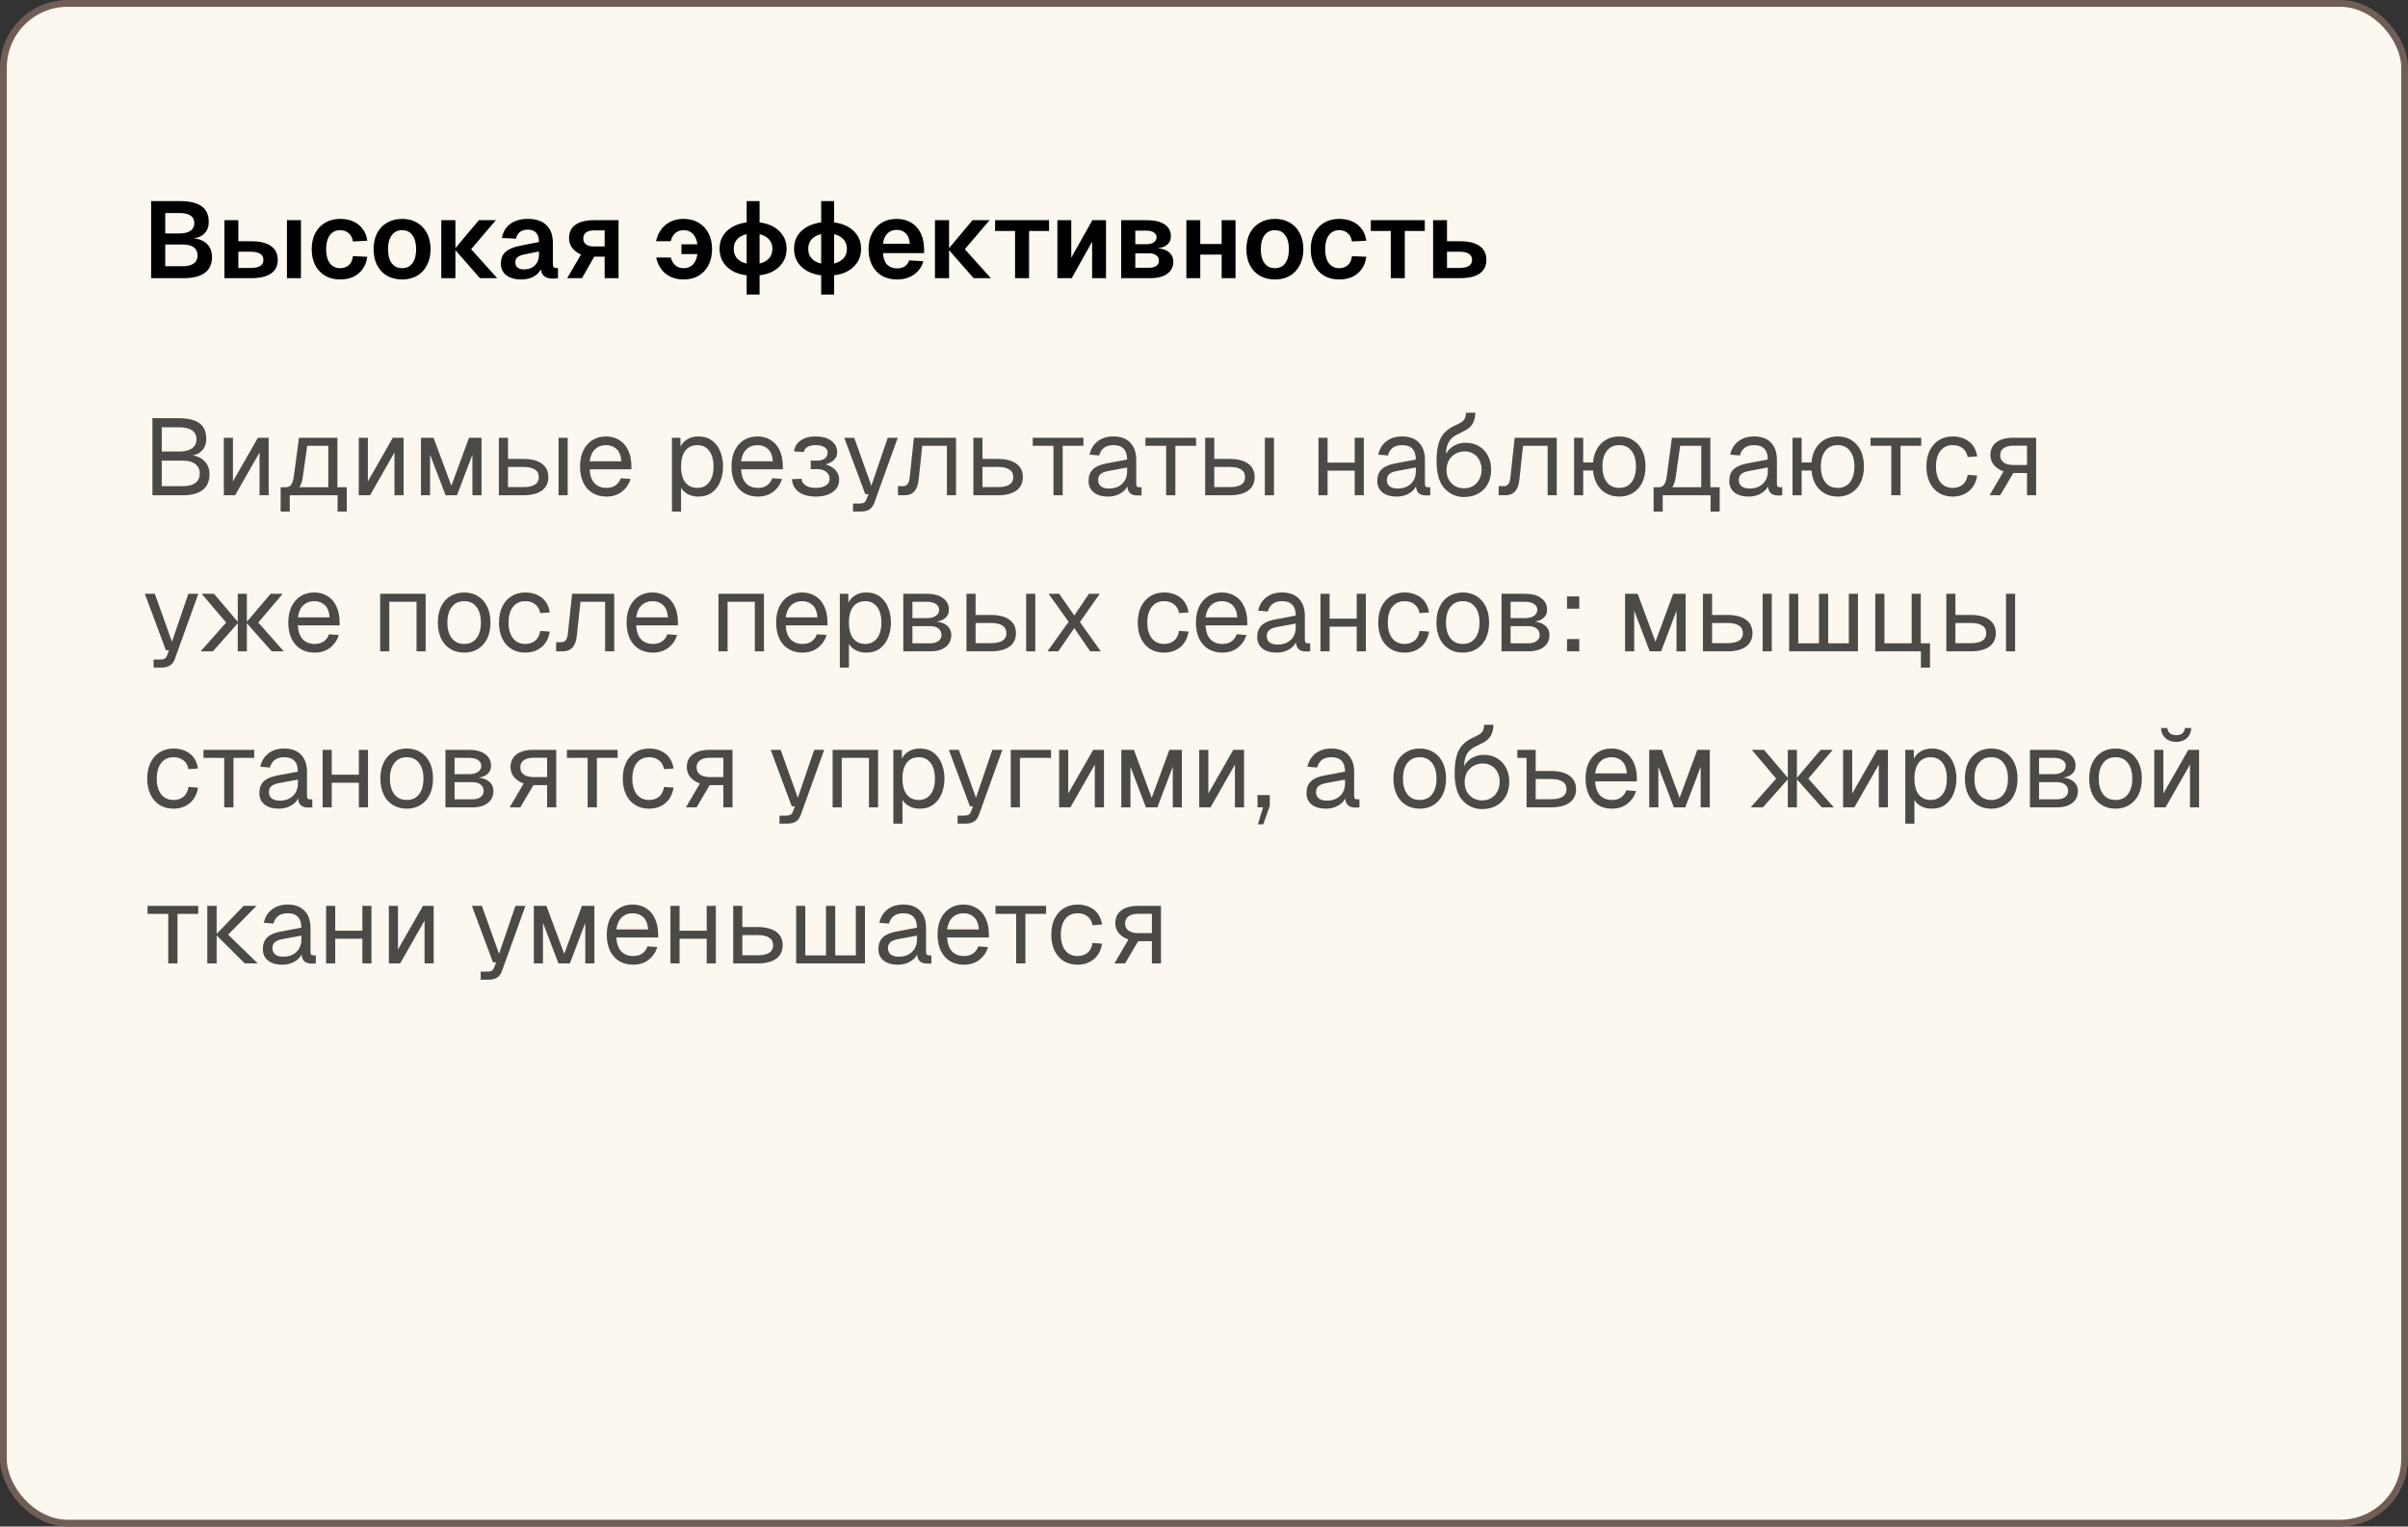 <?xml version="1.0" encoding="UTF-8"?> <svg xmlns="http://www.w3.org/2000/svg" width="355" height="225" viewBox="0 0 355 225" fill="none"><rect x="0" y="0" width="355" height="225" fill="#333333" stroke="none"/><rect x="0.5" y="0.5" width="354" height="224" rx="9.5" fill="#FCF8EF"></rect><rect x="0.5" y="0.5" width="354" height="224" rx="9.5" stroke="#705D56"></rect><path d="M22.28 41V29.64H26.536C27.923 29.64 28.973 29.885 29.688 30.376C30.413 30.867 30.776 31.645 30.776 32.712C30.776 33.192 30.675 33.613 30.472 33.976C30.28 34.328 29.992 34.605 29.608 34.808C29.235 35.011 28.781 35.123 28.248 35.144L28.232 35.112C29.203 35.144 29.949 35.411 30.472 35.912C30.995 36.403 31.256 37.059 31.256 37.88C31.256 38.925 30.893 39.709 30.168 40.232C29.453 40.744 28.435 41 27.112 41H22.28ZM24.36 39.24H27.016C27.667 39.24 28.179 39.107 28.552 38.84C28.936 38.573 29.128 38.179 29.128 37.656C29.128 37.133 28.941 36.733 28.568 36.456C28.195 36.179 27.677 36.04 27.016 36.04H24.36V39.24ZM24.36 34.408H26.472C27.155 34.408 27.688 34.28 28.072 34.024C28.456 33.768 28.648 33.395 28.648 32.904C28.648 32.392 28.461 32.013 28.088 31.768C27.715 31.523 27.176 31.4 26.472 31.4H24.36V34.408ZM42.305 41V32.456H44.369V41H42.305ZM33.089 41V32.456H35.137V35.56H37.057C38.326 35.56 39.291 35.795 39.953 36.264C40.614 36.733 40.945 37.416 40.945 38.312C40.945 39.187 40.614 39.853 39.953 40.312C39.291 40.771 38.326 41 37.057 41H33.089ZM35.137 39.496H36.913C37.553 39.496 38.033 39.4 38.353 39.208C38.673 39.005 38.833 38.707 38.833 38.312C38.833 37.896 38.673 37.592 38.353 37.4C38.033 37.197 37.553 37.096 36.913 37.096H35.137V39.496ZM50.16 41.192C49.307 41.192 48.566 41.011 47.936 40.648C47.307 40.275 46.816 39.752 46.464 39.08C46.123 38.408 45.952 37.624 45.952 36.728C45.952 35.832 46.123 35.053 46.464 34.392C46.816 33.72 47.307 33.197 47.936 32.824C48.566 32.451 49.307 32.264 50.16 32.264C50.886 32.264 51.531 32.392 52.096 32.648C52.661 32.904 53.12 33.272 53.472 33.752C53.835 34.221 54.059 34.797 54.144 35.48L52.032 35.592C51.947 35.048 51.733 34.637 51.392 34.36C51.062 34.072 50.651 33.928 50.16 33.928C49.499 33.928 48.987 34.179 48.624 34.68C48.261 35.171 48.08 35.853 48.08 36.728C48.08 37.613 48.261 38.301 48.624 38.792C48.987 39.283 49.499 39.528 50.16 39.528C50.661 39.528 51.078 39.384 51.408 39.096C51.749 38.808 51.958 38.36 52.032 37.752L54.144 37.848C54.059 38.531 53.84 39.123 53.488 39.624C53.136 40.125 52.678 40.515 52.112 40.792C51.547 41.059 50.896 41.192 50.16 41.192ZM59.285 41.192C58.443 41.192 57.701 41.011 57.061 40.648C56.432 40.275 55.941 39.752 55.589 39.08C55.248 38.408 55.077 37.624 55.077 36.728C55.077 35.821 55.248 35.037 55.589 34.376C55.941 33.704 56.432 33.187 57.061 32.824C57.701 32.451 58.443 32.264 59.285 32.264C60.128 32.264 60.864 32.451 61.493 32.824C62.123 33.187 62.608 33.704 62.949 34.376C63.301 35.037 63.477 35.821 63.477 36.728C63.477 37.624 63.301 38.408 62.949 39.08C62.608 39.752 62.123 40.275 61.493 40.648C60.864 41.011 60.128 41.192 59.285 41.192ZM59.285 39.528C59.947 39.528 60.453 39.283 60.805 38.792C61.168 38.301 61.349 37.613 61.349 36.728C61.349 35.853 61.168 35.171 60.805 34.68C60.453 34.179 59.947 33.928 59.285 33.928C58.624 33.928 58.112 34.179 57.749 34.68C57.386 35.171 57.205 35.853 57.205 36.728C57.205 37.613 57.386 38.301 57.749 38.792C58.112 39.283 58.624 39.528 59.285 39.528ZM70.754 41L67.01 36.728H69.457L73.297 41H70.754ZM65.058 41V32.456H67.138V41H65.058ZM67.01 36.728L70.594 32.456H73.106L69.457 36.728H67.01ZM76.819 41.192C75.923 41.192 75.203 40.989 74.659 40.584C74.115 40.168 73.843 39.592 73.843 38.856C73.843 38.12 74.072 37.544 74.531 37.128C74.989 36.712 75.688 36.413 76.627 36.232L79.459 35.672C79.459 35.064 79.32 34.611 79.043 34.312C78.765 34.003 78.355 33.848 77.811 33.848C77.32 33.848 76.931 33.965 76.643 34.2C76.365 34.424 76.173 34.749 76.067 35.176L73.987 35.08C74.157 34.173 74.573 33.48 75.235 33C75.896 32.509 76.755 32.264 77.811 32.264C79.027 32.264 79.944 32.573 80.563 33.192C81.192 33.8 81.507 34.675 81.507 35.816V38.92C81.507 39.144 81.544 39.299 81.619 39.384C81.704 39.469 81.827 39.512 81.987 39.512H82.259V41C82.195 41.021 82.088 41.037 81.939 41.048C81.8 41.059 81.656 41.064 81.507 41.064C81.155 41.064 80.84 41.011 80.563 40.904C80.285 40.787 80.072 40.589 79.923 40.312C79.773 40.024 79.699 39.635 79.699 39.144L79.875 39.272C79.789 39.645 79.603 39.981 79.315 40.28C79.037 40.568 78.685 40.792 78.259 40.952C77.832 41.112 77.352 41.192 76.819 41.192ZM77.235 39.704C77.693 39.704 78.088 39.613 78.419 39.432C78.749 39.251 79.005 39 79.187 38.68C79.368 38.36 79.459 37.981 79.459 37.544V37.064L77.251 37.512C76.792 37.608 76.461 37.752 76.259 37.944C76.067 38.125 75.971 38.365 75.971 38.664C75.971 38.995 76.077 39.251 76.291 39.432C76.515 39.613 76.829 39.704 77.235 39.704ZM83.62 41L85.652 37.512C85.097 37.267 84.665 36.941 84.356 36.536C84.047 36.131 83.892 35.656 83.892 35.112C83.892 34.248 84.201 33.592 84.82 33.144C85.449 32.685 86.361 32.456 87.556 32.456H91.188V41H89.14V37.832H87.604L85.796 41H83.62ZM87.556 36.328H89.14V33.96H87.556C87.055 33.96 86.665 34.067 86.388 34.28C86.121 34.483 85.988 34.771 85.988 35.144C85.988 35.528 86.121 35.821 86.388 36.024C86.665 36.227 87.055 36.328 87.556 36.328ZM100.782 41.192C99.736 41.192 98.856 40.909 98.142 40.344C97.438 39.779 96.968 38.984 96.734 37.96H98.894C99.032 38.461 99.262 38.851 99.582 39.128C99.912 39.395 100.312 39.528 100.782 39.528C101.443 39.528 101.955 39.283 102.318 38.792C102.68 38.301 102.862 37.613 102.862 36.728C102.862 35.853 102.68 35.171 102.318 34.68C101.955 34.179 101.443 33.928 100.782 33.928C100.291 33.928 99.886 34.067 99.566 34.344C99.246 34.621 99.016 35.027 98.878 35.56H96.718C96.942 34.525 97.411 33.72 98.126 33.144C98.84 32.557 99.726 32.264 100.782 32.264C101.624 32.264 102.36 32.451 102.99 32.824C103.619 33.187 104.104 33.704 104.446 34.376C104.798 35.037 104.974 35.821 104.974 36.728C104.974 37.624 104.798 38.408 104.446 39.08C104.104 39.752 103.619 40.275 102.99 40.648C102.36 41.011 101.624 41.192 100.782 41.192ZM100.462 37.448V36.008H104.174V37.448H100.462ZM111.005 40.632C110.013 40.632 109.149 40.472 108.413 40.152C107.677 39.821 107.101 39.357 106.685 38.76C106.28 38.163 106.077 37.469 106.077 36.68C106.077 35.88 106.28 35.187 106.685 34.6C107.101 34.003 107.677 33.544 108.413 33.224C109.149 32.893 110.013 32.728 111.005 32.728C112.018 32.728 112.893 32.893 113.629 33.224C114.365 33.544 114.936 34.003 115.341 34.6C115.757 35.187 115.965 35.88 115.965 36.68C115.965 37.469 115.757 38.163 115.341 38.76C114.936 39.357 114.365 39.821 113.629 40.152C112.893 40.472 112.018 40.632 111.005 40.632ZM111.021 38.936C111.896 38.936 112.589 38.733 113.101 38.328C113.613 37.923 113.869 37.373 113.869 36.68C113.869 35.987 113.613 35.437 113.101 35.032C112.589 34.627 111.896 34.424 111.021 34.424C110.136 34.424 109.437 34.627 108.925 35.032C108.424 35.437 108.173 35.987 108.173 36.68C108.173 37.373 108.424 37.923 108.925 38.328C109.437 38.733 110.136 38.936 111.021 38.936ZM110.077 43.416V29.64H111.981V43.416H110.077ZM121.99 40.632C120.998 40.632 120.134 40.472 119.398 40.152C118.662 39.821 118.086 39.357 117.67 38.76C117.264 38.163 117.062 37.469 117.062 36.68C117.062 35.88 117.264 35.187 117.67 34.6C118.086 34.003 118.662 33.544 119.398 33.224C120.134 32.893 120.998 32.728 121.99 32.728C123.003 32.728 123.878 32.893 124.614 33.224C125.35 33.544 125.92 34.003 126.326 34.6C126.742 35.187 126.95 35.88 126.95 36.68C126.95 37.469 126.742 38.163 126.326 38.76C125.92 39.357 125.35 39.821 124.614 40.152C123.878 40.472 123.003 40.632 121.99 40.632ZM122.006 38.936C122.88 38.936 123.574 38.733 124.086 38.328C124.598 37.923 124.854 37.373 124.854 36.68C124.854 35.987 124.598 35.437 124.086 35.032C123.574 34.627 122.88 34.424 122.006 34.424C121.12 34.424 120.422 34.627 119.91 35.032C119.408 35.437 119.158 35.987 119.158 36.68C119.158 37.373 119.408 37.923 119.91 38.328C120.422 38.733 121.12 38.936 122.006 38.936ZM121.062 43.416V29.64H122.966V43.416H121.062ZM132.238 41.192C131.385 41.192 130.643 41.011 130.014 40.648C129.385 40.275 128.899 39.752 128.558 39.08C128.217 38.408 128.046 37.624 128.046 36.728C128.046 35.832 128.217 35.053 128.558 34.392C128.899 33.72 129.379 33.197 129.998 32.824C130.627 32.451 131.358 32.264 132.19 32.264C133.001 32.264 133.71 32.445 134.318 32.808C134.937 33.171 135.411 33.693 135.742 34.376C136.073 35.059 136.238 35.88 136.238 36.84V37.304H130.174C130.217 38.051 130.419 38.616 130.782 39C131.155 39.373 131.646 39.56 132.254 39.56C132.713 39.56 133.091 39.459 133.39 39.256C133.699 39.043 133.913 38.749 134.03 38.376L136.126 38.504C135.891 39.336 135.427 39.992 134.734 40.472C134.051 40.952 133.219 41.192 132.238 41.192ZM130.174 35.928H134.126C134.083 35.235 133.886 34.723 133.534 34.392C133.182 34.051 132.734 33.88 132.19 33.88C131.646 33.88 131.193 34.056 130.83 34.408C130.478 34.76 130.259 35.267 130.174 35.928ZM143.535 41L139.791 36.728H142.239L146.079 41H143.535ZM137.839 41V32.456H139.919V41H137.839ZM139.791 36.728L143.375 32.456H145.887L142.239 36.728H139.791ZM149.647 41V34.04H146.703V32.456H154.655V34.04H151.711V41H149.647ZM155.886 41V32.456H157.934V37.976L161.038 32.456H163.054V41H161.006V35.624L157.998 41H155.886ZM165.292 41V32.456H169.068C170.209 32.456 171.084 32.664 171.692 33.08C172.311 33.485 172.62 34.067 172.62 34.824C172.62 35.357 172.428 35.779 172.044 36.088C171.671 36.397 171.143 36.568 170.46 36.6V36.568C171.249 36.6 171.863 36.792 172.3 37.144C172.748 37.496 172.972 37.976 172.972 38.584C172.972 39.341 172.673 39.933 172.076 40.36C171.489 40.787 170.647 41 169.548 41H165.292ZM167.372 39.464H169.436C169.873 39.464 170.22 39.373 170.476 39.192C170.732 39 170.86 38.749 170.86 38.44C170.86 38.099 170.732 37.832 170.476 37.64C170.22 37.437 169.873 37.336 169.436 37.336H167.372V39.464ZM167.372 35.992H169.036C169.484 35.992 169.841 35.901 170.108 35.72C170.375 35.528 170.508 35.277 170.508 34.968C170.508 34.669 170.375 34.435 170.108 34.264C169.841 34.083 169.484 33.992 169.036 33.992H167.372V35.992ZM174.901 41V32.456H176.949V41H174.901ZM180.101 41V32.456H182.149V41H180.101ZM175.509 37.528V35.96H181.413V37.528H175.509ZM187.957 41.192C187.114 41.192 186.373 41.011 185.733 40.648C185.104 40.275 184.613 39.752 184.261 39.08C183.92 38.408 183.749 37.624 183.749 36.728C183.749 35.821 183.92 35.037 184.261 34.376C184.613 33.704 185.104 33.187 185.733 32.824C186.373 32.451 187.114 32.264 187.957 32.264C188.8 32.264 189.536 32.451 190.165 32.824C190.794 33.187 191.28 33.704 191.621 34.376C191.973 35.037 192.149 35.821 192.149 36.728C192.149 37.624 191.973 38.408 191.621 39.08C191.28 39.752 190.794 40.275 190.165 40.648C189.536 41.011 188.8 41.192 187.957 41.192ZM187.957 39.528C188.618 39.528 189.125 39.283 189.477 38.792C189.84 38.301 190.021 37.613 190.021 36.728C190.021 35.853 189.84 35.171 189.477 34.68C189.125 34.179 188.618 33.928 187.957 33.928C187.296 33.928 186.784 34.179 186.421 34.68C186.058 35.171 185.877 35.853 185.877 36.728C185.877 37.613 186.058 38.301 186.421 38.792C186.784 39.283 187.296 39.528 187.957 39.528ZM197.441 41.192C196.588 41.192 195.847 41.011 195.217 40.648C194.588 40.275 194.097 39.752 193.745 39.08C193.404 38.408 193.233 37.624 193.233 36.728C193.233 35.832 193.404 35.053 193.745 34.392C194.097 33.72 194.588 33.197 195.217 32.824C195.847 32.451 196.588 32.264 197.441 32.264C198.167 32.264 198.812 32.392 199.377 32.648C199.943 32.904 200.401 33.272 200.753 33.752C201.116 34.221 201.34 34.797 201.425 35.48L199.313 35.592C199.228 35.048 199.015 34.637 198.673 34.36C198.343 34.072 197.932 33.928 197.441 33.928C196.78 33.928 196.268 34.179 195.905 34.68C195.543 35.171 195.361 35.853 195.361 36.728C195.361 37.613 195.543 38.301 195.905 38.792C196.268 39.283 196.78 39.528 197.441 39.528C197.943 39.528 198.359 39.384 198.689 39.096C199.031 38.808 199.239 38.36 199.313 37.752L201.425 37.848C201.34 38.531 201.121 39.123 200.769 39.624C200.417 40.125 199.959 40.515 199.393 40.792C198.828 41.059 198.177 41.192 197.441 41.192ZM205.038 41V34.04H202.094V32.456H210.046V34.04H207.102V41H205.038ZM211.276 41V32.456H213.324V35.56H215.244C216.514 35.56 217.479 35.795 218.14 36.264C218.802 36.733 219.132 37.416 219.132 38.312C219.132 39.187 218.802 39.853 218.14 40.312C217.479 40.771 216.514 41 215.244 41H211.276ZM213.324 39.496H215.1C215.74 39.496 216.22 39.4 216.54 39.208C216.86 39.005 217.02 38.707 217.02 38.312C217.02 37.896 216.86 37.592 216.54 37.4C216.22 37.197 215.74 37.096 215.1 37.096H213.324V39.496Z" fill="black"></path><path opacity="0.7" d="M22.472 73V61.64H26.376C27.72 61.64 28.728 61.885 29.4 62.376C30.072 62.867 30.408 63.64 30.408 64.696C30.408 65.187 30.301 65.619 30.088 65.992C29.875 66.365 29.571 66.659 29.176 66.872C28.781 67.075 28.312 67.176 27.768 67.176L27.752 67.08C28.723 67.08 29.485 67.341 30.04 67.864C30.605 68.376 30.888 69.048 30.888 69.88C30.888 70.915 30.552 71.693 29.88 72.216C29.208 72.739 28.253 73 27.016 73H22.472ZM23.848 71.656H27.016C27.795 71.656 28.392 71.496 28.808 71.176C29.235 70.856 29.448 70.397 29.448 69.8C29.448 69.203 29.235 68.739 28.808 68.408C28.392 68.067 27.795 67.896 27.016 67.896H23.848V71.656ZM23.848 66.552H26.376C27.208 66.552 27.848 66.397 28.296 66.088C28.744 65.768 28.968 65.325 28.968 64.76C28.968 64.163 28.749 63.72 28.312 63.432C27.885 63.133 27.24 62.984 26.376 62.984H23.848V66.552ZM32.999 73V64.52H34.343V70.952L38.023 64.52H39.607V73H38.263V66.696L34.663 73H32.999ZM41.374 72.632V71.816H42.126C42.468 71.816 42.729 71.693 42.91 71.448C43.102 71.192 43.236 70.803 43.31 70.28L44.078 64.52H49.742V73H48.398V65.704H45.294L44.622 70.408C44.516 71.176 44.26 71.741 43.854 72.104C43.46 72.456 42.884 72.632 42.126 72.632H41.374ZM41.374 75.4V71.928H42.718V75.4H41.374ZM41.374 73V71.816H50.59V73H41.374ZM49.774 75.4V71.816H51.118V75.4H49.774ZM52.889 73V64.52H54.233V70.952L57.913 64.52H59.497V73H58.153V66.696L54.553 73H52.889ZM62.061 73V64.52H63.917L66.541 71.592L69.149 64.52H70.989V73H69.645V67.016L67.373 73H65.693L63.405 67.016V73H62.061ZM82.346 73V64.52H83.69V73H82.346ZM73.546 73V64.52H74.89V67.64H77.13C78.324 67.64 79.242 67.875 79.882 68.344C80.522 68.803 80.842 69.464 80.842 70.328C80.842 71.181 80.522 71.843 79.882 72.312C79.242 72.771 78.324 73 77.13 73H73.546ZM74.89 71.8H77.13C77.898 71.8 78.474 71.677 78.858 71.432C79.242 71.187 79.434 70.819 79.434 70.328C79.434 69.827 79.242 69.453 78.858 69.208C78.474 68.952 77.898 68.824 77.13 68.824H74.89V71.8ZM89.404 73.192C88.605 73.192 87.911 73.011 87.325 72.648C86.749 72.285 86.3 71.773 85.981 71.112C85.671 70.44 85.516 69.656 85.516 68.76C85.516 67.864 85.671 67.085 85.981 66.424C86.3 65.763 86.743 65.251 87.308 64.888C87.885 64.515 88.562 64.328 89.341 64.328C90.076 64.328 90.727 64.504 91.293 64.856C91.858 65.197 92.295 65.699 92.605 66.36C92.924 67.021 93.085 67.827 93.085 68.776V69.176H86.924C86.978 70.083 87.218 70.765 87.644 71.224C88.082 71.683 88.668 71.912 89.404 71.912C89.959 71.912 90.412 71.784 90.764 71.528C91.127 71.261 91.378 70.915 91.516 70.488L92.957 70.6C92.733 71.357 92.306 71.981 91.677 72.472C91.058 72.952 90.3 73.192 89.404 73.192ZM86.924 67.992H91.612C91.549 67.171 91.308 66.568 90.892 66.184C90.487 65.8 89.97 65.608 89.341 65.608C88.69 65.608 88.151 65.811 87.725 66.216C87.308 66.611 87.042 67.203 86.924 67.992ZM99.061 75.4V64.52H100.309L100.341 66.344L100.149 66.248C100.363 65.619 100.715 65.144 101.205 64.824C101.707 64.493 102.283 64.328 102.933 64.328C103.776 64.328 104.464 64.536 104.997 64.952C105.541 65.368 105.941 65.912 106.197 66.584C106.464 67.256 106.597 67.981 106.597 68.76C106.597 69.539 106.464 70.264 106.197 70.936C105.941 71.608 105.541 72.152 104.997 72.568C104.464 72.984 103.776 73.192 102.933 73.192C102.496 73.192 102.085 73.117 101.701 72.968C101.328 72.819 101.008 72.611 100.741 72.344C100.485 72.077 100.309 71.763 100.213 71.4L100.405 71.176V75.4H99.061ZM102.805 71.912C103.541 71.912 104.123 71.635 104.549 71.08C104.976 70.525 105.189 69.752 105.189 68.76C105.189 67.768 104.976 66.995 104.549 66.44C104.123 65.885 103.541 65.608 102.805 65.608C102.315 65.608 101.888 65.725 101.525 65.96C101.173 66.195 100.896 66.547 100.693 67.016C100.501 67.485 100.405 68.067 100.405 68.76C100.405 69.453 100.501 70.035 100.693 70.504C100.885 70.973 101.163 71.325 101.525 71.56C101.888 71.795 102.315 71.912 102.805 71.912ZM111.733 73.192C110.933 73.192 110.239 73.011 109.653 72.648C109.077 72.285 108.629 71.773 108.309 71.112C107.999 70.44 107.845 69.656 107.845 68.76C107.845 67.864 107.999 67.085 108.309 66.424C108.629 65.763 109.071 65.251 109.637 64.888C110.213 64.515 110.89 64.328 111.669 64.328C112.405 64.328 113.055 64.504 113.621 64.856C114.186 65.197 114.623 65.699 114.933 66.36C115.253 67.021 115.413 67.827 115.413 68.776V69.176H109.253C109.306 70.083 109.546 70.765 109.973 71.224C110.41 71.683 110.997 71.912 111.733 71.912C112.287 71.912 112.741 71.784 113.093 71.528C113.455 71.261 113.706 70.915 113.845 70.488L115.285 70.6C115.061 71.357 114.634 71.981 114.005 72.472C113.386 72.952 112.629 73.192 111.733 73.192ZM109.253 67.992H113.941C113.877 67.171 113.637 66.568 113.221 66.184C112.815 65.8 112.298 65.608 111.669 65.608C111.018 65.608 110.479 65.811 110.053 66.216C109.637 66.611 109.37 67.203 109.253 67.992ZM120.241 73.192C119.558 73.192 118.956 73.091 118.433 72.888C117.921 72.675 117.521 72.376 117.233 71.992C116.945 71.608 116.785 71.155 116.753 70.632L118.161 70.568C118.193 70.973 118.396 71.299 118.769 71.544C119.142 71.789 119.633 71.912 120.241 71.912C120.87 71.912 121.372 71.795 121.745 71.56C122.118 71.325 122.305 71.011 122.305 70.616C122.305 70.147 122.129 69.784 121.777 69.528C121.436 69.261 120.977 69.133 120.401 69.144L119.521 69.16V67.88L120.401 67.896C120.892 67.907 121.281 67.805 121.569 67.592C121.868 67.368 122.017 67.075 122.017 66.712C122.017 66.371 121.857 66.104 121.537 65.912C121.217 65.709 120.785 65.608 120.241 65.608C119.75 65.608 119.35 65.699 119.041 65.88C118.732 66.061 118.556 66.307 118.513 66.616L117.057 66.536C117.142 65.853 117.468 65.315 118.033 64.92C118.609 64.525 119.345 64.328 120.241 64.328C121.222 64.328 121.996 64.541 122.561 64.968C123.137 65.395 123.425 65.976 123.425 66.712C123.425 67.171 123.228 67.565 122.833 67.896C122.449 68.216 121.921 68.435 121.249 68.552L121.265 68.344C122.022 68.472 122.62 68.749 123.057 69.176C123.494 69.592 123.713 70.099 123.713 70.696C123.713 71.464 123.398 72.072 122.769 72.52C122.15 72.968 121.308 73.192 120.241 73.192ZM125.757 75.4V74.216H126.733C127.032 74.216 127.251 74.168 127.389 74.072C127.539 73.987 127.651 73.843 127.725 73.64L128.029 72.84H127.565L124.461 64.52H125.933L128.461 71.592L130.877 64.52H132.349L128.909 74.072C128.749 74.531 128.509 74.867 128.189 75.08C127.869 75.293 127.427 75.4 126.861 75.4H125.757ZM132.382 73V71.656H133.166C133.433 71.656 133.641 71.56 133.79 71.368C133.95 71.165 134.051 70.877 134.094 70.504L134.734 64.52H140.942V73H139.598V65.704H135.966L135.438 70.648C135.363 71.427 135.155 72.013 134.814 72.408C134.473 72.803 133.987 73 133.358 73H132.382ZM143.499 73V64.52H144.843V67.64H147.083C148.277 67.64 149.195 67.875 149.835 68.344C150.475 68.803 150.795 69.464 150.795 70.328C150.795 71.181 150.475 71.843 149.835 72.312C149.195 72.771 148.277 73 147.083 73H143.499ZM144.843 71.8H147.083C147.851 71.8 148.427 71.677 148.811 71.432C149.195 71.187 149.387 70.819 149.387 70.328C149.387 69.827 149.195 69.453 148.811 69.208C148.427 68.952 147.851 68.824 147.083 68.824H144.843V71.8ZM155.308 73V65.704H152.252V64.52H159.724V65.704H156.668V73H155.308ZM163.349 73.192C162.475 73.192 161.776 72.989 161.253 72.584C160.741 72.179 160.485 71.613 160.485 70.888C160.485 70.163 160.699 69.592 161.125 69.176C161.552 68.76 162.229 68.467 163.157 68.296L166.165 67.736C166.165 67.021 165.995 66.488 165.653 66.136C165.323 65.784 164.821 65.608 164.149 65.608C163.563 65.608 163.099 65.741 162.757 66.008C162.416 66.264 162.181 66.637 162.053 67.128L160.629 67.016C160.789 66.216 161.173 65.571 161.781 65.08C162.4 64.579 163.189 64.328 164.149 64.328C165.237 64.328 166.069 64.637 166.645 65.256C167.221 65.864 167.509 66.707 167.509 67.784V71.288C167.509 71.48 167.541 71.619 167.605 71.704C167.68 71.779 167.797 71.816 167.957 71.816H168.293V73C168.251 73.011 168.181 73.016 168.085 73.016C167.989 73.027 167.888 73.032 167.781 73.032C167.397 73.032 167.083 72.973 166.837 72.856C166.603 72.728 166.432 72.536 166.325 72.28C166.219 72.013 166.165 71.667 166.165 71.24L166.325 71.272C166.251 71.635 166.069 71.965 165.781 72.264C165.493 72.552 165.136 72.781 164.709 72.952C164.283 73.112 163.829 73.192 163.349 73.192ZM163.477 72.008C164.043 72.008 164.523 71.901 164.917 71.688C165.323 71.464 165.632 71.165 165.845 70.792C166.059 70.408 166.165 69.981 166.165 69.512V68.904L163.413 69.416C162.837 69.523 162.437 69.688 162.213 69.912C162 70.125 161.893 70.408 161.893 70.76C161.893 71.155 162.032 71.464 162.309 71.688C162.597 71.901 162.987 72.008 163.477 72.008ZM171.917 73V65.704H168.861V64.52H176.333V65.704H173.277V73H171.917ZM186.471 73V64.52H187.815V73H186.471ZM177.671 73V64.52H179.015V67.64H181.255C182.449 67.64 183.367 67.875 184.007 68.344C184.647 68.803 184.967 69.464 184.967 70.328C184.967 71.181 184.647 71.843 184.007 72.312C183.367 72.771 182.449 73 181.255 73H177.671ZM179.015 71.8H181.255C182.023 71.8 182.599 71.677 182.983 71.432C183.367 71.187 183.559 70.819 183.559 70.328C183.559 69.827 183.367 69.453 182.983 69.208C182.599 68.952 182.023 68.824 181.255 68.824H179.015V71.8ZM194.374 73V64.52H195.718V73H194.374ZM199.718 73V64.52H201.062V73H199.718ZM195.014 69.368V68.184H200.422V69.368H195.014ZM205.912 73.192C205.037 73.192 204.338 72.989 203.816 72.584C203.304 72.179 203.048 71.613 203.048 70.888C203.048 70.163 203.261 69.592 203.688 69.176C204.114 68.76 204.792 68.467 205.72 68.296L208.728 67.736C208.728 67.021 208.557 66.488 208.216 66.136C207.885 65.784 207.384 65.608 206.712 65.608C206.125 65.608 205.661 65.741 205.32 66.008C204.978 66.264 204.744 66.637 204.616 67.128L203.192 67.016C203.352 66.216 203.736 65.571 204.344 65.08C204.962 64.579 205.752 64.328 206.712 64.328C207.8 64.328 208.632 64.637 209.208 65.256C209.784 65.864 210.072 66.707 210.072 67.784V71.288C210.072 71.48 210.104 71.619 210.168 71.704C210.242 71.779 210.36 71.816 210.52 71.816H210.856V73C210.813 73.011 210.744 73.016 210.648 73.016C210.552 73.027 210.45 73.032 210.344 73.032C209.96 73.032 209.645 72.973 209.4 72.856C209.165 72.728 208.994 72.536 208.888 72.28C208.781 72.013 208.728 71.667 208.728 71.24L208.888 71.272C208.813 71.635 208.632 71.965 208.344 72.264C208.056 72.552 207.698 72.781 207.272 72.952C206.845 73.112 206.392 73.192 205.912 73.192ZM206.04 72.008C206.605 72.008 207.085 71.901 207.48 71.688C207.885 71.464 208.194 71.165 208.408 70.792C208.621 70.408 208.728 69.981 208.728 69.512V68.904L205.976 69.416C205.4 69.523 205 69.688 204.776 69.912C204.562 70.125 204.456 70.408 204.456 70.76C204.456 71.155 204.594 71.464 204.872 71.688C205.16 71.901 205.549 72.008 206.04 72.008ZM215.815 73.256C215.324 73.256 214.833 73.16 214.343 72.968C213.852 72.776 213.404 72.461 212.999 72.024C212.593 71.619 212.289 71.064 212.087 70.36C211.884 69.656 211.783 68.867 211.783 67.992C211.783 66.957 211.879 66.099 212.071 65.416C212.263 64.733 212.572 64.173 212.999 63.736C213.436 63.288 214.007 62.915 214.711 62.616C215.073 62.456 215.356 62.301 215.559 62.152C215.761 61.992 215.905 61.811 215.991 61.608C216.076 61.395 216.119 61.139 216.119 60.84L217.495 60.824C217.495 61.443 217.367 61.981 217.111 62.44C216.855 62.899 216.396 63.283 215.735 63.592C215.372 63.763 215.031 63.933 214.711 64.104C214.391 64.275 214.108 64.493 213.863 64.76C213.628 65.016 213.447 65.363 213.319 65.8C213.201 66.237 213.153 66.813 213.174 67.528L212.903 67.496C213.084 67.016 213.324 66.611 213.623 66.28C213.932 65.949 214.295 65.699 214.711 65.528C215.127 65.347 215.575 65.256 216.055 65.256C216.812 65.256 217.473 65.427 218.039 65.768C218.604 66.099 219.041 66.563 219.351 67.16C219.671 67.757 219.831 68.445 219.831 69.224C219.831 70.045 219.66 70.76 219.319 71.368C218.977 71.976 218.503 72.445 217.895 72.776C217.297 73.096 216.604 73.256 215.815 73.256ZM215.847 71.976C216.348 71.976 216.791 71.859 217.175 71.624C217.569 71.389 217.873 71.064 218.087 70.648C218.311 70.232 218.423 69.757 218.423 69.224C218.423 68.701 218.316 68.237 218.103 67.832C217.9 67.427 217.612 67.112 217.239 66.888C216.865 66.653 216.439 66.536 215.959 66.536C215.436 66.536 214.972 66.653 214.567 66.888C214.161 67.112 213.841 67.427 213.607 67.832C213.383 68.237 213.265 68.701 213.255 69.224C213.244 69.757 213.345 70.232 213.559 70.648C213.783 71.064 214.092 71.389 214.487 71.624C214.881 71.859 215.335 71.976 215.847 71.976ZM220.944 73V71.656H221.728C221.995 71.656 222.203 71.56 222.352 71.368C222.512 71.165 222.614 70.877 222.656 70.504L223.296 64.52H229.504V73H228.16V65.704H224.528L224 70.648C223.926 71.427 223.718 72.013 223.376 72.408C223.035 72.803 222.55 73 221.92 73H220.944ZM232.061 73V64.52H233.405V73H232.061ZM232.637 69.352V68.168H235.805V69.352H232.637ZM238.717 73.192C237.939 73.192 237.256 73.011 236.669 72.648C236.083 72.285 235.629 71.773 235.309 71.112C234.989 70.44 234.829 69.656 234.829 68.76C234.829 67.853 234.989 67.069 235.309 66.408C235.629 65.747 236.083 65.235 236.669 64.872C237.256 64.509 237.939 64.328 238.717 64.328C239.496 64.328 240.173 64.509 240.749 64.872C241.336 65.235 241.789 65.747 242.109 66.408C242.429 67.069 242.589 67.853 242.589 68.76C242.589 69.656 242.429 70.44 242.109 71.112C241.789 71.773 241.336 72.285 240.749 72.648C240.173 73.011 239.496 73.192 238.717 73.192ZM238.717 71.912C239.496 71.912 240.099 71.635 240.525 71.08C240.963 70.515 241.181 69.741 241.181 68.76C241.181 67.779 240.963 67.011 240.525 66.456C240.099 65.891 239.496 65.608 238.717 65.608C237.939 65.608 237.331 65.891 236.893 66.456C236.456 67.011 236.237 67.779 236.237 68.76C236.237 69.741 236.456 70.515 236.893 71.08C237.331 71.635 237.939 71.912 238.717 71.912ZM243.781 72.632V71.816H244.533C244.874 71.816 245.135 71.693 245.317 71.448C245.509 71.192 245.642 70.803 245.717 70.28L246.485 64.52H252.149V73H250.805V65.704H247.701L247.029 70.408C246.922 71.176 246.666 71.741 246.261 72.104C245.866 72.456 245.29 72.632 244.533 72.632H243.781ZM243.781 75.4V71.928H245.125V75.4H243.781ZM243.781 73V71.816H252.997V73H243.781ZM252.181 75.4V71.816H253.525V75.4H252.181ZM257.802 73.192C256.928 73.192 256.229 72.989 255.706 72.584C255.194 72.179 254.938 71.613 254.938 70.888C254.938 70.163 255.152 69.592 255.578 69.176C256.005 68.76 256.682 68.467 257.61 68.296L260.618 67.736C260.618 67.021 260.448 66.488 260.106 66.136C259.776 65.784 259.274 65.608 258.602 65.608C258.016 65.608 257.552 65.741 257.21 66.008C256.869 66.264 256.634 66.637 256.506 67.128L255.082 67.016C255.242 66.216 255.626 65.571 256.234 65.08C256.853 64.579 257.642 64.328 258.602 64.328C259.69 64.328 260.522 64.637 261.098 65.256C261.674 65.864 261.962 66.707 261.962 67.784V71.288C261.962 71.48 261.994 71.619 262.058 71.704C262.133 71.779 262.25 71.816 262.41 71.816H262.746V73C262.704 73.011 262.634 73.016 262.538 73.016C262.442 73.027 262.341 73.032 262.234 73.032C261.85 73.032 261.536 72.973 261.29 72.856C261.056 72.728 260.885 72.536 260.778 72.28C260.672 72.013 260.618 71.667 260.618 71.24L260.778 71.272C260.704 71.635 260.522 71.965 260.234 72.264C259.946 72.552 259.589 72.781 259.162 72.952C258.736 73.112 258.282 73.192 257.802 73.192ZM257.93 72.008C258.496 72.008 258.976 71.901 259.37 71.688C259.776 71.464 260.085 71.165 260.298 70.792C260.512 70.408 260.618 69.981 260.618 69.512V68.904L257.866 69.416C257.29 69.523 256.89 69.688 256.666 69.912C256.453 70.125 256.346 70.408 256.346 70.76C256.346 71.155 256.485 71.464 256.762 71.688C257.05 71.901 257.44 72.008 257.93 72.008ZM264.264 73V64.52H265.608V73H264.264ZM264.84 69.352V68.168H268.008V69.352H264.84ZM270.92 73.192C270.142 73.192 269.459 73.011 268.872 72.648C268.286 72.285 267.832 71.773 267.512 71.112C267.192 70.44 267.032 69.656 267.032 68.76C267.032 67.853 267.192 67.069 267.512 66.408C267.832 65.747 268.286 65.235 268.872 64.872C269.459 64.509 270.142 64.328 270.92 64.328C271.699 64.328 272.376 64.509 272.952 64.872C273.539 65.235 273.992 65.747 274.312 66.408C274.632 67.069 274.792 67.853 274.792 68.76C274.792 69.656 274.632 70.44 274.312 71.112C273.992 71.773 273.539 72.285 272.952 72.648C272.376 73.011 271.699 73.192 270.92 73.192ZM270.92 71.912C271.699 71.912 272.302 71.635 272.728 71.08C273.166 70.515 273.384 69.741 273.384 68.76C273.384 67.779 273.166 67.011 272.728 66.456C272.302 65.891 271.699 65.608 270.92 65.608C270.142 65.608 269.534 65.891 269.096 66.456C268.659 67.011 268.44 67.779 268.44 68.76C268.44 69.741 268.659 70.515 269.096 71.08C269.534 71.635 270.142 71.912 270.92 71.912ZM278.824 73V65.704H275.768V64.52H283.24V65.704H280.184V73H278.824ZM287.889 73.192C287.1 73.192 286.412 73.011 285.825 72.648C285.249 72.285 284.801 71.773 284.481 71.112C284.161 70.44 284.001 69.656 284.001 68.76C284.001 67.864 284.161 67.085 284.481 66.424C284.801 65.763 285.249 65.251 285.825 64.888C286.412 64.515 287.1 64.328 287.889 64.328C288.54 64.328 289.116 64.445 289.617 64.68C290.129 64.904 290.545 65.235 290.865 65.672C291.185 66.109 291.393 66.643 291.489 67.272L290.081 67.368C289.985 66.803 289.74 66.371 289.345 66.072C288.95 65.763 288.465 65.608 287.889 65.608C287.11 65.608 286.502 65.891 286.065 66.456C285.628 67.011 285.409 67.779 285.409 68.76C285.409 69.741 285.628 70.515 286.065 71.08C286.502 71.635 287.11 71.912 287.889 71.912C288.465 71.912 288.95 71.752 289.345 71.432C289.74 71.112 289.985 70.632 290.081 69.992L291.489 70.088C291.393 70.717 291.185 71.267 290.865 71.736C290.545 72.195 290.129 72.552 289.617 72.808C289.116 73.064 288.54 73.192 287.889 73.192ZM293.311 73L295.375 69.48C294.757 69.256 294.277 68.936 293.935 68.52C293.605 68.104 293.439 67.624 293.439 67.08C293.439 66.259 293.733 65.629 294.319 65.192C294.906 64.744 295.743 64.52 296.831 64.52H300.175V73H298.831V69.72H296.815L294.879 73H293.311ZM296.831 68.536H298.831V65.688H296.831C296.213 65.688 295.733 65.811 295.391 66.056C295.05 66.301 294.879 66.653 294.879 67.112C294.879 67.571 295.05 67.923 295.391 68.168C295.733 68.413 296.213 68.536 296.831 68.536ZM22.648 98.4V97.216H23.624C23.923 97.216 24.141 97.168 24.28 97.072C24.429 96.987 24.541 96.843 24.616 96.64L24.92 95.84H24.456L21.352 87.52H22.824L25.352 94.592L27.768 87.52H29.24L25.8 97.072C25.64 97.531 25.4 97.867 25.08 98.08C24.76 98.293 24.317 98.4 23.752 98.4H22.648ZM29.58 96L33.34 91.76H35.148L31.388 96H29.58ZM35.052 96V87.52H36.396V96H35.052ZM40.06 96L36.3 91.76H38.076L41.836 96H40.06ZM36.3 91.76L39.9 87.52H41.676L38.076 91.76H36.3ZM33.34 91.76L29.74 87.52H31.548L35.148 91.76H33.34ZM46.389 96.192C45.589 96.192 44.895 96.011 44.309 95.648C43.733 95.285 43.285 94.773 42.965 94.112C42.656 93.44 42.501 92.656 42.501 91.76C42.501 90.864 42.656 90.085 42.965 89.424C43.285 88.763 43.727 88.251 44.293 87.888C44.869 87.515 45.546 87.328 46.325 87.328C47.061 87.328 47.712 87.504 48.277 87.856C48.842 88.197 49.279 88.699 49.589 89.36C49.909 90.021 50.069 90.827 50.069 91.776V92.176H43.909C43.962 93.083 44.202 93.765 44.629 94.224C45.066 94.683 45.653 94.912 46.389 94.912C46.944 94.912 47.397 94.784 47.749 94.528C48.111 94.261 48.362 93.915 48.501 93.488L49.941 93.6C49.717 94.357 49.29 94.981 48.661 95.472C48.042 95.952 47.285 96.192 46.389 96.192ZM43.909 90.992H48.597C48.533 90.171 48.293 89.568 47.877 89.184C47.471 88.8 46.954 88.608 46.325 88.608C45.674 88.608 45.136 88.811 44.709 89.216C44.293 89.611 44.026 90.203 43.909 90.992ZM56.046 96V87.52H62.75V96H61.406V88.704H57.39V96H56.046ZM68.436 96.192C67.657 96.192 66.974 96.011 66.388 95.648C65.801 95.285 65.348 94.773 65.028 94.112C64.708 93.44 64.548 92.656 64.548 91.76C64.548 90.853 64.708 90.069 65.028 89.408C65.348 88.747 65.801 88.235 66.388 87.872C66.974 87.509 67.657 87.328 68.436 87.328C69.214 87.328 69.892 87.509 70.468 87.872C71.054 88.235 71.508 88.747 71.828 89.408C72.148 90.069 72.308 90.853 72.308 91.76C72.308 92.656 72.148 93.44 71.828 94.112C71.508 94.773 71.054 95.285 70.468 95.648C69.892 96.011 69.214 96.192 68.436 96.192ZM68.436 94.912C69.214 94.912 69.817 94.635 70.244 94.08C70.681 93.515 70.9 92.741 70.9 91.76C70.9 90.779 70.681 90.011 70.244 89.456C69.817 88.891 69.214 88.608 68.436 88.608C67.657 88.608 67.049 88.891 66.612 89.456C66.174 90.011 65.956 90.779 65.956 91.76C65.956 92.741 66.174 93.515 66.612 94.08C67.049 94.635 67.657 94.912 68.436 94.912ZM77.451 96.192C76.662 96.192 75.974 96.011 75.387 95.648C74.811 95.285 74.363 94.773 74.043 94.112C73.723 93.44 73.563 92.656 73.563 91.76C73.563 90.864 73.723 90.085 74.043 89.424C74.363 88.763 74.811 88.251 75.387 87.888C75.974 87.515 76.662 87.328 77.451 87.328C78.102 87.328 78.678 87.445 79.179 87.68C79.691 87.904 80.107 88.235 80.427 88.672C80.747 89.109 80.955 89.643 81.051 90.272L79.643 90.368C79.547 89.803 79.302 89.371 78.907 89.072C78.513 88.763 78.027 88.608 77.451 88.608C76.673 88.608 76.065 88.891 75.627 89.456C75.19 90.011 74.971 90.779 74.971 91.76C74.971 92.741 75.19 93.515 75.627 94.08C76.065 94.635 76.673 94.912 77.451 94.912C78.027 94.912 78.513 94.752 78.907 94.432C79.302 94.112 79.547 93.632 79.643 92.992L81.051 93.088C80.955 93.717 80.747 94.267 80.427 94.736C80.107 95.195 79.691 95.552 79.179 95.808C78.678 96.064 78.102 96.192 77.451 96.192ZM81.991 96V94.656H82.775C83.042 94.656 83.25 94.56 83.399 94.368C83.559 94.165 83.661 93.877 83.703 93.504L84.343 87.52H90.551V96H89.207V88.704H85.575L85.047 93.648C84.973 94.427 84.765 95.013 84.423 95.408C84.082 95.803 83.597 96 82.967 96H81.991ZM96.264 96.192C95.464 96.192 94.77 96.011 94.184 95.648C93.608 95.285 93.16 94.773 92.84 94.112C92.531 93.44 92.376 92.656 92.376 91.76C92.376 90.864 92.531 90.085 92.84 89.424C93.16 88.763 93.603 88.251 94.168 87.888C94.744 87.515 95.421 87.328 96.2 87.328C96.936 87.328 97.587 87.504 98.152 87.856C98.717 88.197 99.154 88.699 99.464 89.36C99.784 90.021 99.944 90.827 99.944 91.776V92.176H93.784C93.837 93.083 94.077 93.765 94.504 94.224C94.941 94.683 95.528 94.912 96.264 94.912C96.819 94.912 97.272 94.784 97.624 94.528C97.987 94.261 98.237 93.915 98.376 93.488L99.816 93.6C99.592 94.357 99.165 94.981 98.536 95.472C97.917 95.952 97.16 96.192 96.264 96.192ZM93.784 90.992H98.472C98.408 90.171 98.168 89.568 97.752 89.184C97.347 88.8 96.829 88.608 96.2 88.608C95.549 88.608 95.01 88.811 94.584 89.216C94.168 89.611 93.901 90.203 93.784 90.992ZM105.921 96V87.52H112.625V96H111.281V88.704H107.265V96H105.921ZM118.311 96.192C117.511 96.192 116.817 96.011 116.231 95.648C115.655 95.285 115.207 94.773 114.887 94.112C114.577 93.44 114.423 92.656 114.423 91.76C114.423 90.864 114.577 90.085 114.887 89.424C115.207 88.763 115.649 88.251 116.215 87.888C116.791 87.515 117.468 87.328 118.247 87.328C118.983 87.328 119.633 87.504 120.199 87.856C120.764 88.197 121.201 88.699 121.511 89.36C121.831 90.021 121.991 90.827 121.991 91.776V92.176H115.831C115.884 93.083 116.124 93.765 116.551 94.224C116.988 94.683 117.575 94.912 118.311 94.912C118.865 94.912 119.319 94.784 119.671 94.528C120.033 94.261 120.284 93.915 120.423 93.488L121.863 93.6C121.639 94.357 121.212 94.981 120.583 95.472C119.964 95.952 119.207 96.192 118.311 96.192ZM115.831 90.992H120.519C120.455 90.171 120.215 89.568 119.799 89.184C119.393 88.8 118.876 88.608 118.247 88.608C117.596 88.608 117.057 88.811 116.631 89.216C116.215 89.611 115.948 90.203 115.831 90.992ZM123.811 98.4V87.52H125.059L125.091 89.344L124.899 89.248C125.113 88.619 125.465 88.144 125.955 87.824C126.457 87.493 127.033 87.328 127.683 87.328C128.526 87.328 129.214 87.536 129.747 87.952C130.291 88.368 130.691 88.912 130.947 89.584C131.214 90.256 131.347 90.981 131.347 91.76C131.347 92.539 131.214 93.264 130.947 93.936C130.691 94.608 130.291 95.152 129.747 95.568C129.214 95.984 128.526 96.192 127.683 96.192C127.246 96.192 126.835 96.117 126.451 95.968C126.078 95.819 125.758 95.611 125.491 95.344C125.235 95.077 125.059 94.763 124.963 94.4L125.155 94.176V98.4H123.811ZM127.555 94.912C128.291 94.912 128.873 94.635 129.299 94.08C129.726 93.525 129.939 92.752 129.939 91.76C129.939 90.768 129.726 89.995 129.299 89.44C128.873 88.885 128.291 88.608 127.555 88.608C127.065 88.608 126.638 88.725 126.275 88.96C125.923 89.195 125.646 89.547 125.443 90.016C125.251 90.485 125.155 91.067 125.155 91.76C125.155 92.453 125.251 93.035 125.443 93.504C125.635 93.973 125.913 94.325 126.275 94.56C126.638 94.795 127.065 94.912 127.555 94.912ZM133.171 96V87.52H136.691C137.672 87.52 138.451 87.733 139.027 88.16C139.603 88.576 139.891 89.147 139.891 89.872C139.891 90.416 139.683 90.848 139.267 91.168C138.851 91.488 138.28 91.648 137.555 91.648V91.584C138.376 91.584 139.027 91.765 139.507 92.128C139.997 92.491 140.243 92.981 140.243 93.6C140.243 94.336 139.965 94.923 139.411 95.36C138.856 95.787 138.104 96 137.155 96H133.171ZM134.515 94.816H137.155C137.656 94.816 138.056 94.704 138.355 94.48C138.653 94.256 138.803 93.963 138.803 93.6C138.803 93.195 138.653 92.875 138.355 92.64C138.056 92.405 137.656 92.288 137.155 92.288H134.515V94.816ZM134.515 91.104H136.691C137.224 91.104 137.651 90.992 137.971 90.768C138.291 90.544 138.451 90.245 138.451 89.872C138.451 89.509 138.291 89.227 137.971 89.024C137.651 88.811 137.224 88.704 136.691 88.704H134.515V91.104ZM151.283 96V87.52H152.627V96H151.283ZM142.483 96V87.52H143.827V90.64H146.067C147.262 90.64 148.179 90.875 148.819 91.344C149.459 91.803 149.779 92.464 149.779 93.328C149.779 94.181 149.459 94.843 148.819 95.312C148.179 95.771 147.262 96 146.067 96H142.483ZM143.827 94.8H146.067C146.835 94.8 147.411 94.677 147.795 94.432C148.179 94.187 148.371 93.819 148.371 93.328C148.371 92.827 148.179 92.453 147.795 92.208C147.411 91.952 146.835 91.824 146.067 91.824H143.827V94.8ZM154.424 96L157.544 91.648L154.584 87.52H156.152L158.376 90.72L160.536 87.52H162.136L159.208 91.68L162.28 96H160.712L158.376 92.576L156.024 96H154.424ZM171.623 96.192C170.834 96.192 170.146 96.011 169.559 95.648C168.983 95.285 168.535 94.773 168.215 94.112C167.895 93.44 167.735 92.656 167.735 91.76C167.735 90.864 167.895 90.085 168.215 89.424C168.535 88.763 168.983 88.251 169.559 87.888C170.146 87.515 170.834 87.328 171.623 87.328C172.274 87.328 172.85 87.445 173.351 87.68C173.863 87.904 174.279 88.235 174.599 88.672C174.919 89.109 175.127 89.643 175.223 90.272L173.815 90.368C173.719 89.803 173.474 89.371 173.079 89.072C172.685 88.763 172.199 88.608 171.623 88.608C170.845 88.608 170.237 88.891 169.799 89.456C169.362 90.011 169.143 90.779 169.143 91.76C169.143 92.741 169.362 93.515 169.799 94.08C170.237 94.635 170.845 94.912 171.623 94.912C172.199 94.912 172.685 94.752 173.079 94.432C173.474 94.112 173.719 93.632 173.815 92.992L175.223 93.088C175.127 93.717 174.919 94.267 174.599 94.736C174.279 95.195 173.863 95.552 173.351 95.808C172.85 96.064 172.274 96.192 171.623 96.192ZM180.201 96.192C179.401 96.192 178.708 96.011 178.121 95.648C177.545 95.285 177.097 94.773 176.777 94.112C176.468 93.44 176.313 92.656 176.313 91.76C176.313 90.864 176.468 90.085 176.777 89.424C177.097 88.763 177.54 88.251 178.105 87.888C178.681 87.515 179.359 87.328 180.137 87.328C180.873 87.328 181.524 87.504 182.089 87.856C182.655 88.197 183.092 88.699 183.401 89.36C183.721 90.021 183.881 90.827 183.881 91.776V92.176H177.721C177.775 93.083 178.015 93.765 178.441 94.224C178.879 94.683 179.465 94.912 180.201 94.912C180.756 94.912 181.209 94.784 181.561 94.528C181.924 94.261 182.175 93.915 182.313 93.488L183.753 93.6C183.529 94.357 183.103 94.981 182.473 95.472C181.855 95.952 181.097 96.192 180.201 96.192ZM177.721 90.992H182.409C182.345 90.171 182.105 89.568 181.689 89.184C181.284 88.8 180.767 88.608 180.137 88.608C179.487 88.608 178.948 88.811 178.521 89.216C178.105 89.611 177.839 90.203 177.721 90.992ZM188.209 96.192C187.334 96.192 186.635 95.989 186.113 95.584C185.601 95.179 185.345 94.613 185.345 93.888C185.345 93.163 185.558 92.592 185.985 92.176C186.411 91.76 187.089 91.467 188.017 91.296L191.025 90.736C191.025 90.021 190.854 89.488 190.513 89.136C190.182 88.784 189.681 88.608 189.009 88.608C188.422 88.608 187.958 88.741 187.617 89.008C187.275 89.264 187.041 89.637 186.913 90.128L185.489 90.016C185.649 89.216 186.033 88.571 186.641 88.08C187.259 87.579 188.049 87.328 189.009 87.328C190.097 87.328 190.929 87.637 191.505 88.256C192.081 88.864 192.369 89.707 192.369 90.784V94.288C192.369 94.48 192.401 94.619 192.465 94.704C192.539 94.779 192.657 94.816 192.817 94.816H193.153V96C193.11 96.011 193.041 96.016 192.945 96.016C192.849 96.027 192.747 96.032 192.641 96.032C192.257 96.032 191.942 95.973 191.697 95.856C191.462 95.728 191.291 95.536 191.185 95.28C191.078 95.013 191.025 94.667 191.025 94.24L191.185 94.272C191.11 94.635 190.929 94.965 190.641 95.264C190.353 95.552 189.995 95.781 189.569 95.952C189.142 96.112 188.689 96.192 188.209 96.192ZM188.337 95.008C188.902 95.008 189.382 94.901 189.777 94.688C190.182 94.464 190.491 94.165 190.705 93.792C190.918 93.408 191.025 92.981 191.025 92.512V91.904L188.273 92.416C187.697 92.523 187.297 92.688 187.073 92.912C186.859 93.125 186.753 93.408 186.753 93.76C186.753 94.155 186.891 94.464 187.169 94.688C187.457 94.901 187.846 95.008 188.337 95.008ZM194.671 96V87.52H196.015V96H194.671ZM200.015 96V87.52H201.359V96H200.015ZM195.311 92.368V91.184H200.719V92.368H195.311ZM207.076 96.192C206.287 96.192 205.599 96.011 205.012 95.648C204.436 95.285 203.988 94.773 203.668 94.112C203.348 93.44 203.188 92.656 203.188 91.76C203.188 90.864 203.348 90.085 203.668 89.424C203.988 88.763 204.436 88.251 205.012 87.888C205.599 87.515 206.287 87.328 207.076 87.328C207.727 87.328 208.303 87.445 208.804 87.68C209.316 87.904 209.732 88.235 210.052 88.672C210.372 89.109 210.58 89.643 210.676 90.272L209.268 90.368C209.172 89.803 208.927 89.371 208.532 89.072C208.138 88.763 207.652 88.608 207.076 88.608C206.298 88.608 205.69 88.891 205.252 89.456C204.815 90.011 204.596 90.779 204.596 91.76C204.596 92.741 204.815 93.515 205.252 94.08C205.69 94.635 206.298 94.912 207.076 94.912C207.652 94.912 208.138 94.752 208.532 94.432C208.927 94.112 209.172 93.632 209.268 92.992L210.676 93.088C210.58 93.717 210.372 94.267 210.052 94.736C209.732 95.195 209.316 95.552 208.804 95.808C208.303 96.064 207.727 96.192 207.076 96.192ZM215.655 96.192C214.876 96.192 214.193 96.011 213.607 95.648C213.02 95.285 212.567 94.773 212.247 94.112C211.927 93.44 211.767 92.656 211.767 91.76C211.767 90.853 211.927 90.069 212.247 89.408C212.567 88.747 213.02 88.235 213.607 87.872C214.193 87.509 214.876 87.328 215.655 87.328C216.433 87.328 217.111 87.509 217.687 87.872C218.273 88.235 218.727 88.747 219.047 89.408C219.367 90.069 219.527 90.853 219.527 91.76C219.527 92.656 219.367 93.44 219.047 94.112C218.727 94.773 218.273 95.285 217.687 95.648C217.111 96.011 216.433 96.192 215.655 96.192ZM215.655 94.912C216.433 94.912 217.036 94.635 217.463 94.08C217.9 93.515 218.119 92.741 218.119 91.76C218.119 90.779 217.9 90.011 217.463 89.456C217.036 88.891 216.433 88.608 215.655 88.608C214.876 88.608 214.268 88.891 213.831 89.456C213.393 90.011 213.174 90.779 213.174 91.76C213.174 92.741 213.393 93.515 213.831 94.08C214.268 94.635 214.876 94.912 215.655 94.912ZM221.358 96V87.52H224.878C225.859 87.52 226.638 87.733 227.214 88.16C227.79 88.576 228.078 89.147 228.078 89.872C228.078 90.416 227.87 90.848 227.454 91.168C227.038 91.488 226.467 91.648 225.742 91.648V91.584C226.563 91.584 227.214 91.765 227.694 92.128C228.185 92.491 228.43 92.981 228.43 93.6C228.43 94.336 228.153 94.923 227.598 95.36C227.043 95.787 226.291 96 225.342 96H221.358ZM222.702 94.816H225.342C225.843 94.816 226.243 94.704 226.542 94.48C226.841 94.256 226.99 93.963 226.99 93.6C226.99 93.195 226.841 92.875 226.542 92.64C226.243 92.405 225.843 92.288 225.342 92.288H222.702V94.816ZM222.702 91.104H224.878C225.411 91.104 225.838 90.992 226.158 90.768C226.478 90.544 226.638 90.245 226.638 89.872C226.638 89.509 226.478 89.227 226.158 89.024C225.838 88.811 225.411 88.704 224.878 88.704H222.702V91.104ZM231.019 96V94.192H232.827V96H231.019ZM231.019 89.712V87.904H232.827V89.712H231.019ZM239.577 96V87.52H241.433L244.057 94.592L246.665 87.52H248.505V96H247.161V90.016L244.889 96H243.209L240.921 90.016V96H239.577ZM259.861 96V87.52H261.205V96H259.861ZM251.061 96V87.52H252.405V90.64H254.645C255.84 90.64 256.757 90.875 257.397 91.344C258.037 91.803 258.357 92.464 258.357 93.328C258.357 94.181 258.037 94.843 257.397 95.312C256.757 95.771 255.84 96 254.645 96H251.061ZM252.405 94.8H254.645C255.413 94.8 255.989 94.677 256.373 94.432C256.757 94.187 256.949 93.819 256.949 93.328C256.949 92.827 256.757 92.453 256.373 92.208C255.989 91.952 255.413 91.824 254.645 91.824H252.405V94.8ZM263.764 96V87.52H265.108V96H263.764ZM263.764 96V94.816H273.908V96H263.764ZM268.164 96V87.52H269.524V96H268.164ZM272.564 96V87.52H273.908V96H272.564ZM283.188 98.4V94.816H284.532V98.4H283.188ZM281.668 96V94.816H283.556V96H281.668ZM276.468 87.52H277.812V94.816H281.828V87.52H283.172V96H276.468V87.52ZM295.736 96V87.52H297.08V96H295.736ZM286.936 96V87.52H288.28V90.64H290.52C291.715 90.64 292.632 90.875 293.272 91.344C293.912 91.803 294.232 92.464 294.232 93.328C294.232 94.181 293.912 94.843 293.272 95.312C292.632 95.771 291.715 96 290.52 96H286.936ZM288.28 94.8H290.52C291.288 94.8 291.864 94.677 292.248 94.432C292.632 94.187 292.824 93.819 292.824 93.328C292.824 92.827 292.632 92.453 292.248 92.208C291.864 91.952 291.288 91.824 290.52 91.824H288.28V94.8ZM25.592 119.192C24.803 119.192 24.115 119.011 23.528 118.648C22.952 118.285 22.504 117.773 22.184 117.112C21.864 116.44 21.704 115.656 21.704 114.76C21.704 113.864 21.864 113.085 22.184 112.424C22.504 111.763 22.952 111.251 23.528 110.888C24.115 110.515 24.803 110.328 25.592 110.328C26.243 110.328 26.819 110.445 27.32 110.68C27.832 110.904 28.248 111.235 28.568 111.672C28.888 112.109 29.096 112.643 29.192 113.272L27.784 113.368C27.688 112.803 27.443 112.371 27.048 112.072C26.653 111.763 26.168 111.608 25.592 111.608C24.813 111.608 24.205 111.891 23.768 112.456C23.331 113.011 23.112 113.779 23.112 114.76C23.112 115.741 23.331 116.515 23.768 117.08C24.205 117.635 24.813 117.912 25.592 117.912C26.168 117.912 26.653 117.752 27.048 117.432C27.443 117.112 27.688 116.632 27.784 115.992L29.192 116.088C29.096 116.717 28.888 117.267 28.568 117.736C28.248 118.195 27.832 118.552 27.32 118.808C26.819 119.064 26.243 119.192 25.592 119.192ZM33.058 119V111.704H30.002V110.52H37.474V111.704H34.418V119H33.058ZM41.099 119.192C40.225 119.192 39.526 118.989 39.003 118.584C38.491 118.179 38.235 117.613 38.235 116.888C38.235 116.163 38.449 115.592 38.875 115.176C39.302 114.76 39.979 114.467 40.907 114.296L43.915 113.736C43.915 113.021 43.745 112.488 43.403 112.136C43.073 111.784 42.571 111.608 41.899 111.608C41.313 111.608 40.849 111.741 40.507 112.008C40.166 112.264 39.931 112.637 39.803 113.128L38.379 113.016C38.539 112.216 38.923 111.571 39.531 111.08C40.15 110.579 40.939 110.328 41.899 110.328C42.987 110.328 43.819 110.637 44.395 111.256C44.971 111.864 45.259 112.707 45.259 113.784V117.288C45.259 117.48 45.291 117.619 45.355 117.704C45.43 117.779 45.547 117.816 45.707 117.816H46.043V119C46.001 119.011 45.931 119.016 45.835 119.016C45.739 119.027 45.638 119.032 45.531 119.032C45.147 119.032 44.833 118.973 44.587 118.856C44.353 118.728 44.182 118.536 44.075 118.28C43.969 118.013 43.915 117.667 43.915 117.24L44.075 117.272C44.001 117.635 43.819 117.965 43.531 118.264C43.243 118.552 42.886 118.781 42.459 118.952C42.033 119.112 41.579 119.192 41.099 119.192ZM41.227 118.008C41.793 118.008 42.273 117.901 42.667 117.688C43.073 117.464 43.382 117.165 43.595 116.792C43.809 116.408 43.915 115.981 43.915 115.512V114.904L41.163 115.416C40.587 115.523 40.187 115.688 39.963 115.912C39.75 116.125 39.643 116.408 39.643 116.76C39.643 117.155 39.782 117.464 40.059 117.688C40.347 117.901 40.737 118.008 41.227 118.008ZM47.561 119V110.52H48.905V119H47.561ZM52.905 119V110.52H54.249V119H52.905ZM48.201 115.368V114.184H53.609V115.368H48.201ZM59.967 119.192C59.188 119.192 58.506 119.011 57.919 118.648C57.332 118.285 56.879 117.773 56.559 117.112C56.239 116.44 56.079 115.656 56.079 114.76C56.079 113.853 56.239 113.069 56.559 112.408C56.879 111.747 57.332 111.235 57.919 110.872C58.506 110.509 59.188 110.328 59.967 110.328C60.746 110.328 61.423 110.509 61.999 110.872C62.586 111.235 63.039 111.747 63.359 112.408C63.679 113.069 63.839 113.853 63.839 114.76C63.839 115.656 63.679 116.44 63.359 117.112C63.039 117.773 62.586 118.285 61.999 118.648C61.423 119.011 60.746 119.192 59.967 119.192ZM59.967 117.912C60.746 117.912 61.348 117.635 61.775 117.08C62.212 116.515 62.431 115.741 62.431 114.76C62.431 113.779 62.212 113.011 61.775 112.456C61.348 111.891 60.746 111.608 59.967 111.608C59.188 111.608 58.58 111.891 58.143 112.456C57.706 113.011 57.487 113.779 57.487 114.76C57.487 115.741 57.706 116.515 58.143 117.08C58.58 117.635 59.188 117.912 59.967 117.912ZM65.671 119V110.52H69.191C70.172 110.52 70.951 110.733 71.527 111.16C72.103 111.576 72.391 112.147 72.391 112.872C72.391 113.416 72.183 113.848 71.767 114.168C71.351 114.488 70.78 114.648 70.055 114.648V114.584C70.876 114.584 71.527 114.765 72.007 115.128C72.497 115.491 72.743 115.981 72.743 116.6C72.743 117.336 72.465 117.923 71.911 118.36C71.356 118.787 70.604 119 69.655 119H65.671ZM67.015 117.816H69.655C70.156 117.816 70.556 117.704 70.855 117.48C71.153 117.256 71.303 116.963 71.303 116.6C71.303 116.195 71.153 115.875 70.855 115.64C70.556 115.405 70.156 115.288 69.655 115.288H67.015V117.816ZM67.015 114.104H69.191C69.724 114.104 70.151 113.992 70.471 113.768C70.791 113.544 70.951 113.245 70.951 112.872C70.951 112.509 70.791 112.227 70.471 112.024C70.151 111.811 69.724 111.704 69.191 111.704H67.015V114.104ZM75.139 119L77.203 115.48C76.585 115.256 76.105 114.936 75.763 114.52C75.433 114.104 75.267 113.624 75.267 113.08C75.267 112.259 75.561 111.629 76.147 111.192C76.734 110.744 77.571 110.52 78.659 110.52H82.003V119H80.659V115.72H78.643L76.707 119H75.139ZM78.659 114.536H80.659V111.688H78.659C78.041 111.688 77.561 111.811 77.219 112.056C76.878 112.301 76.707 112.653 76.707 113.112C76.707 113.571 76.878 113.923 77.219 114.168C77.561 114.413 78.041 114.536 78.659 114.536ZM86.636 119V111.704H83.58V110.52H91.052V111.704H87.996V119H86.636ZM95.701 119.192C94.912 119.192 94.224 119.011 93.637 118.648C93.061 118.285 92.613 117.773 92.293 117.112C91.973 116.44 91.813 115.656 91.813 114.76C91.813 113.864 91.973 113.085 92.293 112.424C92.613 111.763 93.061 111.251 93.637 110.888C94.224 110.515 94.912 110.328 95.701 110.328C96.352 110.328 96.928 110.445 97.429 110.68C97.941 110.904 98.357 111.235 98.677 111.672C98.997 112.109 99.205 112.643 99.301 113.272L97.893 113.368C97.797 112.803 97.552 112.371 97.157 112.072C96.763 111.763 96.277 111.608 95.701 111.608C94.923 111.608 94.315 111.891 93.877 112.456C93.44 113.011 93.221 113.779 93.221 114.76C93.221 115.741 93.44 116.515 93.877 117.08C94.315 117.635 94.923 117.912 95.701 117.912C96.277 117.912 96.763 117.752 97.157 117.432C97.552 117.112 97.797 116.632 97.893 115.992L99.301 116.088C99.205 116.717 98.997 117.267 98.677 117.736C98.357 118.195 97.941 118.552 97.429 118.808C96.928 119.064 96.352 119.192 95.701 119.192ZM101.124 119L103.188 115.48C102.569 115.256 102.089 114.936 101.748 114.52C101.417 114.104 101.252 113.624 101.252 113.08C101.252 112.259 101.545 111.629 102.132 111.192C102.718 110.744 103.556 110.52 104.644 110.52H107.988V119H106.644V115.72H104.628L102.692 119H101.124ZM104.644 114.536H106.644V111.688H104.644C104.025 111.688 103.545 111.811 103.204 112.056C102.862 112.301 102.692 112.653 102.692 113.112C102.692 113.571 102.862 113.923 103.204 114.168C103.545 114.413 104.025 114.536 104.644 114.536ZM114.914 121.4V120.216H115.89C116.188 120.216 116.407 120.168 116.546 120.072C116.695 119.987 116.807 119.843 116.882 119.64L117.186 118.84H116.722L113.618 110.52H115.09L117.618 117.592L120.034 110.52H121.506L118.066 120.072C117.906 120.531 117.666 120.867 117.346 121.08C117.026 121.293 116.583 121.4 116.018 121.4H114.914ZM122.749 119V110.52H129.453V119H128.109V111.704H124.093V119H122.749ZM131.702 121.4V110.52H132.95L132.982 112.344L132.79 112.248C133.003 111.619 133.355 111.144 133.846 110.824C134.347 110.493 134.923 110.328 135.574 110.328C136.417 110.328 137.105 110.536 137.638 110.952C138.182 111.368 138.582 111.912 138.838 112.584C139.105 113.256 139.238 113.981 139.238 114.76C139.238 115.539 139.105 116.264 138.838 116.936C138.582 117.608 138.182 118.152 137.638 118.568C137.105 118.984 136.417 119.192 135.574 119.192C135.137 119.192 134.726 119.117 134.342 118.968C133.969 118.819 133.649 118.611 133.382 118.344C133.126 118.077 132.95 117.763 132.854 117.4L133.046 117.176V121.4H131.702ZM135.446 117.912C136.182 117.912 136.763 117.635 137.19 117.08C137.617 116.525 137.83 115.752 137.83 114.76C137.83 113.768 137.617 112.995 137.19 112.44C136.763 111.885 136.182 111.608 135.446 111.608C134.955 111.608 134.529 111.725 134.166 111.96C133.814 112.195 133.537 112.547 133.334 113.016C133.142 113.485 133.046 114.067 133.046 114.76C133.046 115.453 133.142 116.035 133.334 116.504C133.526 116.973 133.803 117.325 134.166 117.56C134.529 117.795 134.955 117.912 135.446 117.912ZM141.179 121.4V120.216H142.155C142.454 120.216 142.673 120.168 142.811 120.072C142.961 119.987 143.073 119.843 143.147 119.64L143.451 118.84H142.987L139.883 110.52H141.355L143.883 117.592L146.299 110.52H147.771L144.331 120.072C144.171 120.531 143.931 120.867 143.611 121.08C143.291 121.293 142.849 121.4 142.283 121.4H141.179ZM149.014 119V110.52H154.95V111.704H149.702L150.358 111.16V119H149.014ZM156.139 119V110.52H157.483V116.952L161.163 110.52H162.747V119H161.403V112.696L157.803 119H156.139ZM165.311 119V110.52H167.167L169.791 117.592L172.399 110.52H174.239V119H172.895V113.016L170.623 119H168.943L166.655 113.016V119H165.311ZM176.796 119V110.52H178.14V116.952L181.82 110.52H183.404V119H182.06V112.696L178.46 119H176.796ZM185.44 121.496L186.208 119H185.392V117.192H187.2V118.776L186.24 121.496H185.44ZM195.474 119.192C194.6 119.192 193.901 118.989 193.378 118.584C192.866 118.179 192.61 117.613 192.61 116.888C192.61 116.163 192.824 115.592 193.25 115.176C193.677 114.76 194.354 114.467 195.282 114.296L198.29 113.736C198.29 113.021 198.12 112.488 197.778 112.136C197.448 111.784 196.946 111.608 196.274 111.608C195.688 111.608 195.224 111.741 194.882 112.008C194.541 112.264 194.306 112.637 194.178 113.128L192.754 113.016C192.914 112.216 193.298 111.571 193.906 111.08C194.525 110.579 195.314 110.328 196.274 110.328C197.362 110.328 198.194 110.637 198.77 111.256C199.346 111.864 199.634 112.707 199.634 113.784V117.288C199.634 117.48 199.666 117.619 199.73 117.704C199.805 117.779 199.922 117.816 200.082 117.816H200.418V119C200.376 119.011 200.306 119.016 200.21 119.016C200.114 119.027 200.013 119.032 199.906 119.032C199.522 119.032 199.208 118.973 198.962 118.856C198.728 118.728 198.557 118.536 198.45 118.28C198.344 118.013 198.29 117.667 198.29 117.24L198.45 117.272C198.376 117.635 198.194 117.965 197.906 118.264C197.618 118.552 197.261 118.781 196.834 118.952C196.408 119.112 195.954 119.192 195.474 119.192ZM195.602 118.008C196.168 118.008 196.648 117.901 197.042 117.688C197.448 117.464 197.757 117.165 197.97 116.792C198.184 116.408 198.29 115.981 198.29 115.512V114.904L195.538 115.416C194.962 115.523 194.562 115.688 194.338 115.912C194.125 116.125 194.018 116.408 194.018 116.76C194.018 117.155 194.157 117.464 194.434 117.688C194.722 117.901 195.112 118.008 195.602 118.008ZM209.311 119.192C208.532 119.192 207.849 119.011 207.263 118.648C206.676 118.285 206.223 117.773 205.903 117.112C205.583 116.44 205.423 115.656 205.423 114.76C205.423 113.853 205.583 113.069 205.903 112.408C206.223 111.747 206.676 111.235 207.263 110.872C207.849 110.509 208.532 110.328 209.311 110.328C210.089 110.328 210.767 110.509 211.343 110.872C211.929 111.235 212.383 111.747 212.703 112.408C213.023 113.069 213.183 113.853 213.183 114.76C213.183 115.656 213.023 116.44 212.703 117.112C212.383 117.773 211.929 118.285 211.343 118.648C210.767 119.011 210.089 119.192 209.311 119.192ZM209.311 117.912C210.089 117.912 210.692 117.635 211.119 117.08C211.556 116.515 211.775 115.741 211.775 114.76C211.775 113.779 211.556 113.011 211.119 112.456C210.692 111.891 210.089 111.608 209.311 111.608C208.532 111.608 207.924 111.891 207.487 112.456C207.049 113.011 206.831 113.779 206.831 114.76C206.831 115.741 207.049 116.515 207.487 117.08C207.924 117.635 208.532 117.912 209.311 117.912ZM218.486 119.256C217.996 119.256 217.505 119.16 217.014 118.968C216.524 118.776 216.076 118.461 215.67 118.024C215.265 117.619 214.961 117.064 214.758 116.36C214.556 115.656 214.454 114.867 214.454 113.992C214.454 112.957 214.55 112.099 214.742 111.416C214.934 110.733 215.244 110.173 215.67 109.736C216.108 109.288 216.678 108.915 217.382 108.616C217.745 108.456 218.028 108.301 218.23 108.152C218.433 107.992 218.577 107.811 218.662 107.608C218.748 107.395 218.79 107.139 218.79 106.84L220.166 106.824C220.166 107.443 220.038 107.981 219.782 108.44C219.526 108.899 219.068 109.283 218.406 109.592C218.044 109.763 217.702 109.933 217.382 110.104C217.062 110.275 216.78 110.493 216.534 110.76C216.3 111.016 216.118 111.363 215.99 111.8C215.873 112.237 215.825 112.813 215.846 113.528L215.574 113.496C215.756 113.016 215.996 112.611 216.294 112.28C216.604 111.949 216.966 111.699 217.382 111.528C217.798 111.347 218.246 111.256 218.726 111.256C219.484 111.256 220.145 111.427 220.71 111.768C221.276 112.099 221.713 112.563 222.022 113.16C222.342 113.757 222.502 114.445 222.502 115.224C222.502 116.045 222.332 116.76 221.99 117.368C221.649 117.976 221.174 118.445 220.566 118.776C219.969 119.096 219.276 119.256 218.486 119.256ZM218.518 117.976C219.02 117.976 219.462 117.859 219.846 117.624C220.241 117.389 220.545 117.064 220.758 116.648C220.982 116.232 221.094 115.757 221.094 115.224C221.094 114.701 220.988 114.237 220.774 113.832C220.572 113.427 220.284 113.112 219.91 112.888C219.537 112.653 219.11 112.536 218.63 112.536C218.108 112.536 217.644 112.653 217.238 112.888C216.833 113.112 216.513 113.427 216.278 113.832C216.054 114.237 215.937 114.701 215.926 115.224C215.916 115.757 216.017 116.232 216.23 116.648C216.454 117.064 216.764 117.389 217.158 117.624C217.553 117.859 218.006 117.976 218.518 117.976ZM223.694 111.704V110.52H226.366V111.704H223.694ZM225.054 119V110.52H226.398V113.64H228.638C229.833 113.64 230.75 113.875 231.39 114.344C232.03 114.803 232.35 115.464 232.35 116.328C232.35 117.181 232.03 117.843 231.39 118.312C230.75 118.771 229.833 119 228.638 119H225.054ZM226.398 117.8H228.638C229.406 117.8 229.982 117.677 230.366 117.432C230.75 117.187 230.942 116.819 230.942 116.328C230.942 115.827 230.75 115.453 230.366 115.208C229.982 114.952 229.406 114.824 228.638 114.824H226.398V117.8ZM237.639 119.192C236.839 119.192 236.146 119.011 235.559 118.648C234.983 118.285 234.535 117.773 234.215 117.112C233.906 116.44 233.751 115.656 233.751 114.76C233.751 113.864 233.906 113.085 234.215 112.424C234.535 111.763 234.978 111.251 235.543 110.888C236.119 110.515 236.796 110.328 237.575 110.328C238.311 110.328 238.962 110.504 239.527 110.856C240.092 111.197 240.53 111.699 240.839 112.36C241.159 113.021 241.319 113.827 241.319 114.776V115.176H235.159C235.212 116.083 235.452 116.765 235.879 117.224C236.316 117.683 236.903 117.912 237.639 117.912C238.194 117.912 238.647 117.784 238.999 117.528C239.362 117.261 239.612 116.915 239.751 116.488L241.191 116.6C240.967 117.357 240.54 117.981 239.911 118.472C239.292 118.952 238.535 119.192 237.639 119.192ZM235.159 113.992H239.847C239.783 113.171 239.543 112.568 239.127 112.184C238.722 111.8 238.204 111.608 237.575 111.608C236.924 111.608 236.386 111.811 235.959 112.216C235.543 112.611 235.276 113.203 235.159 113.992ZM243.139 119V110.52H244.995L247.619 117.592L250.227 110.52H252.067V119H250.723V113.016L248.451 119H246.771L244.483 113.016V119H243.139ZM258.096 119L261.856 114.76H263.664L259.904 119H258.096ZM263.568 119V110.52H264.912V119H263.568ZM268.576 119L264.816 114.76H266.592L270.352 119H268.576ZM264.816 114.76L268.416 110.52H270.192L266.592 114.76H264.816ZM261.856 114.76L258.256 110.52H260.064L263.664 114.76H261.856ZM271.718 119V110.52H273.062V116.952L276.742 110.52H278.326V119H276.982V112.696L273.382 119H271.718ZM280.889 121.4V110.52H282.137L282.169 112.344L281.977 112.248C282.191 111.619 282.543 111.144 283.033 110.824C283.535 110.493 284.111 110.328 284.761 110.328C285.604 110.328 286.292 110.536 286.825 110.952C287.369 111.368 287.769 111.912 288.025 112.584C288.292 113.256 288.425 113.981 288.425 114.76C288.425 115.539 288.292 116.264 288.025 116.936C287.769 117.608 287.369 118.152 286.825 118.568C286.292 118.984 285.604 119.192 284.761 119.192C284.324 119.192 283.913 119.117 283.529 118.968C283.156 118.819 282.836 118.611 282.569 118.344C282.313 118.077 282.137 117.763 282.041 117.4L282.233 117.176V121.4H280.889ZM284.633 117.912C285.369 117.912 285.951 117.635 286.377 117.08C286.804 116.525 287.017 115.752 287.017 114.76C287.017 113.768 286.804 112.995 286.377 112.44C285.951 111.885 285.369 111.608 284.633 111.608C284.143 111.608 283.716 111.725 283.353 111.96C283.001 112.195 282.724 112.547 282.521 113.016C282.329 113.485 282.233 114.067 282.233 114.76C282.233 115.453 282.329 116.035 282.521 116.504C282.713 116.973 282.991 117.325 283.353 117.56C283.716 117.795 284.143 117.912 284.633 117.912ZM293.561 119.192C292.782 119.192 292.099 119.011 291.513 118.648C290.926 118.285 290.473 117.773 290.153 117.112C289.833 116.44 289.673 115.656 289.673 114.76C289.673 113.853 289.833 113.069 290.153 112.408C290.473 111.747 290.926 111.235 291.513 110.872C292.099 110.509 292.782 110.328 293.561 110.328C294.339 110.328 295.017 110.509 295.593 110.872C296.179 111.235 296.633 111.747 296.953 112.408C297.273 113.069 297.433 113.853 297.433 114.76C297.433 115.656 297.273 116.44 296.953 117.112C296.633 117.773 296.179 118.285 295.593 118.648C295.017 119.011 294.339 119.192 293.561 119.192ZM293.561 117.912C294.339 117.912 294.942 117.635 295.369 117.08C295.806 116.515 296.025 115.741 296.025 114.76C296.025 113.779 295.806 113.011 295.369 112.456C294.942 111.891 294.339 111.608 293.561 111.608C292.782 111.608 292.174 111.891 291.737 112.456C291.299 113.011 291.081 113.779 291.081 114.76C291.081 115.741 291.299 116.515 291.737 117.08C292.174 117.635 292.782 117.912 293.561 117.912ZM299.264 119V110.52H302.784C303.766 110.52 304.544 110.733 305.12 111.16C305.696 111.576 305.984 112.147 305.984 112.872C305.984 113.416 305.776 113.848 305.36 114.168C304.944 114.488 304.374 114.648 303.648 114.648V114.584C304.47 114.584 305.12 114.765 305.6 115.128C306.091 115.491 306.336 115.981 306.336 116.6C306.336 117.336 306.059 117.923 305.504 118.36C304.95 118.787 304.198 119 303.248 119H299.264ZM300.608 117.816H303.248C303.75 117.816 304.15 117.704 304.448 117.48C304.747 117.256 304.896 116.963 304.896 116.6C304.896 116.195 304.747 115.875 304.448 115.64C304.15 115.405 303.75 115.288 303.248 115.288H300.608V117.816ZM300.608 114.104H302.784C303.318 114.104 303.744 113.992 304.064 113.768C304.384 113.544 304.544 113.245 304.544 112.872C304.544 112.509 304.384 112.227 304.064 112.024C303.744 111.811 303.318 111.704 302.784 111.704H300.608V114.104ZM311.889 119.192C311.11 119.192 310.428 119.011 309.841 118.648C309.254 118.285 308.801 117.773 308.481 117.112C308.161 116.44 308.001 115.656 308.001 114.76C308.001 113.853 308.161 113.069 308.481 112.408C308.801 111.747 309.254 111.235 309.841 110.872C310.428 110.509 311.11 110.328 311.889 110.328C312.668 110.328 313.345 110.509 313.921 110.872C314.508 111.235 314.961 111.747 315.281 112.408C315.601 113.069 315.761 113.853 315.761 114.76C315.761 115.656 315.601 116.44 315.281 117.112C314.961 117.773 314.508 118.285 313.921 118.648C313.345 119.011 312.668 119.192 311.889 119.192ZM311.889 117.912C312.668 117.912 313.27 117.635 313.697 117.08C314.134 116.515 314.353 115.741 314.353 114.76C314.353 113.779 314.134 113.011 313.697 112.456C313.27 111.891 312.668 111.608 311.889 111.608C311.11 111.608 310.502 111.891 310.065 112.456C309.628 113.011 309.409 113.779 309.409 114.76C309.409 115.741 309.628 116.515 310.065 117.08C310.502 117.635 311.11 117.912 311.889 117.912ZM317.593 119V110.52H318.937V116.952L322.617 110.52H324.201V119H322.857V112.696L319.257 119H317.593ZM320.825 109.352C320.174 109.352 319.646 109.165 319.241 108.792C318.835 108.419 318.617 107.923 318.585 107.304H319.513C319.566 107.667 319.705 107.933 319.929 108.104C320.163 108.275 320.462 108.36 320.825 108.36C321.198 108.36 321.497 108.275 321.721 108.104C321.945 107.933 322.078 107.667 322.121 107.304H323.049C323.017 107.923 322.803 108.419 322.409 108.792C322.014 109.165 321.486 109.352 320.825 109.352ZM24.808 142V134.704H21.752V133.52H29.224V134.704H26.168V142H24.808ZM36.081 142L31.825 137.76H33.633L38.001 142H36.081ZM30.561 142V133.52H31.937V142H30.561ZM31.825 137.76L35.921 133.52H37.809L33.633 137.76H31.825ZM41.615 142.192C40.74 142.192 40.041 141.989 39.519 141.584C39.007 141.179 38.751 140.613 38.751 139.888C38.751 139.163 38.964 138.592 39.391 138.176C39.818 137.76 40.495 137.467 41.423 137.296L44.431 136.736C44.431 136.021 44.26 135.488 43.919 135.136C43.588 134.784 43.087 134.608 42.415 134.608C41.828 134.608 41.364 134.741 41.023 135.008C40.681 135.264 40.447 135.637 40.319 136.128L38.895 136.016C39.055 135.216 39.439 134.571 40.047 134.08C40.666 133.579 41.455 133.328 42.415 133.328C43.503 133.328 44.335 133.637 44.911 134.256C45.487 134.864 45.775 135.707 45.775 136.784V140.288C45.775 140.48 45.807 140.619 45.871 140.704C45.946 140.779 46.063 140.816 46.223 140.816H46.559V142C46.516 142.011 46.447 142.016 46.351 142.016C46.255 142.027 46.154 142.032 46.047 142.032C45.663 142.032 45.348 141.973 45.103 141.856C44.868 141.728 44.697 141.536 44.591 141.28C44.484 141.013 44.431 140.667 44.431 140.24L44.591 140.272C44.516 140.635 44.335 140.965 44.047 141.264C43.759 141.552 43.401 141.781 42.975 141.952C42.548 142.112 42.095 142.192 41.615 142.192ZM41.743 141.008C42.308 141.008 42.788 140.901 43.183 140.688C43.588 140.464 43.898 140.165 44.111 139.792C44.324 139.408 44.431 138.981 44.431 138.512V137.904L41.679 138.416C41.103 138.523 40.703 138.688 40.479 138.912C40.266 139.125 40.159 139.408 40.159 139.76C40.159 140.155 40.297 140.464 40.575 140.688C40.863 140.901 41.252 141.008 41.743 141.008ZM48.077 142V133.52H49.421V142H48.077ZM53.421 142V133.52H54.765V142H53.421ZM48.717 138.368V137.184H54.125V138.368H48.717ZM57.327 142V133.52H58.671V139.952L62.351 133.52H63.935V142H62.591V135.696L58.991 142H57.327ZM70.867 144.4V143.216H71.843C72.141 143.216 72.36 143.168 72.499 143.072C72.648 142.987 72.76 142.843 72.835 142.64L73.139 141.84H72.675L69.571 133.52H71.043L73.571 140.592L75.987 133.52H77.459L74.019 143.072C73.859 143.531 73.619 143.867 73.299 144.08C72.979 144.293 72.536 144.4 71.971 144.4H70.867ZM78.702 142V133.52H80.558L83.182 140.592L85.79 133.52H87.63V142H86.286V136.016L84.014 142H82.334L80.046 136.016V142H78.702ZM93.342 142.192C92.542 142.192 91.849 142.011 91.262 141.648C90.686 141.285 90.238 140.773 89.918 140.112C89.609 139.44 89.454 138.656 89.454 137.76C89.454 136.864 89.609 136.085 89.918 135.424C90.238 134.763 90.681 134.251 91.246 133.888C91.822 133.515 92.499 133.328 93.278 133.328C94.014 133.328 94.665 133.504 95.23 133.856C95.795 134.197 96.233 134.699 96.542 135.36C96.862 136.021 97.022 136.827 97.022 137.776V138.176H90.862C90.915 139.083 91.155 139.765 91.582 140.224C92.019 140.683 92.606 140.912 93.342 140.912C93.897 140.912 94.35 140.784 94.702 140.528C95.065 140.261 95.315 139.915 95.454 139.488L96.894 139.6C96.67 140.357 96.243 140.981 95.614 141.472C94.995 141.952 94.238 142.192 93.342 142.192ZM90.862 136.992H95.55C95.486 136.171 95.246 135.568 94.83 135.184C94.425 134.8 93.907 134.608 93.278 134.608C92.627 134.608 92.089 134.811 91.662 135.216C91.246 135.611 90.979 136.203 90.862 136.992ZM98.843 142V133.52H100.187V142H98.843ZM104.187 142V133.52H105.531V142H104.187ZM99.483 138.368V137.184H104.891V138.368H99.483ZM108.093 142V133.52H109.437V136.64H111.677C112.871 136.64 113.789 136.875 114.429 137.344C115.069 137.803 115.389 138.464 115.389 139.328C115.389 140.181 115.069 140.843 114.429 141.312C113.789 141.771 112.871 142 111.677 142H108.093ZM109.437 140.8H111.677C112.445 140.8 113.021 140.677 113.405 140.432C113.789 140.187 113.981 139.819 113.981 139.328C113.981 138.827 113.789 138.453 113.405 138.208C113.021 137.952 112.445 137.824 111.677 137.824H109.437V140.8ZM117.374 142V133.52H118.718V142H117.374ZM117.374 142V140.816H127.518V142H117.374ZM121.774 142V133.52H123.134V142H121.774ZM126.174 142V133.52H127.518V142H126.174ZM132.365 142.192C131.49 142.192 130.792 141.989 130.269 141.584C129.757 141.179 129.501 140.613 129.501 139.888C129.501 139.163 129.714 138.592 130.141 138.176C130.568 137.76 131.245 137.467 132.173 137.296L135.181 136.736C135.181 136.021 135.01 135.488 134.669 135.136C134.338 134.784 133.837 134.608 133.165 134.608C132.578 134.608 132.114 134.741 131.773 135.008C131.432 135.264 131.197 135.637 131.069 136.128L129.645 136.016C129.805 135.216 130.189 134.571 130.797 134.08C131.416 133.579 132.205 133.328 133.165 133.328C134.253 133.328 135.085 133.637 135.661 134.256C136.237 134.864 136.525 135.707 136.525 136.784V140.288C136.525 140.48 136.557 140.619 136.621 140.704C136.696 140.779 136.813 140.816 136.973 140.816H137.309V142C137.266 142.011 137.197 142.016 137.101 142.016C137.005 142.027 136.904 142.032 136.797 142.032C136.413 142.032 136.098 141.973 135.853 141.856C135.618 141.728 135.448 141.536 135.341 141.28C135.234 141.013 135.181 140.667 135.181 140.24L135.341 140.272C135.266 140.635 135.085 140.965 134.797 141.264C134.509 141.552 134.152 141.781 133.725 141.952C133.298 142.112 132.845 142.192 132.365 142.192ZM132.493 141.008C133.058 141.008 133.538 140.901 133.933 140.688C134.338 140.464 134.648 140.165 134.861 139.792C135.074 139.408 135.181 138.981 135.181 138.512V137.904L132.429 138.416C131.853 138.523 131.453 138.688 131.229 138.912C131.016 139.125 130.909 139.408 130.909 139.76C130.909 140.155 131.048 140.464 131.325 140.688C131.613 140.901 132.002 141.008 132.493 141.008ZM142.108 142.192C141.308 142.192 140.614 142.011 140.028 141.648C139.452 141.285 139.004 140.773 138.684 140.112C138.374 139.44 138.22 138.656 138.22 137.76C138.22 136.864 138.374 136.085 138.684 135.424C139.004 134.763 139.446 134.251 140.012 133.888C140.588 133.515 141.265 133.328 142.044 133.328C142.78 133.328 143.43 133.504 143.996 133.856C144.561 134.197 144.998 134.699 145.308 135.36C145.628 136.021 145.788 136.827 145.788 137.776V138.176H139.628C139.681 139.083 139.921 139.765 140.348 140.224C140.785 140.683 141.372 140.912 142.108 140.912C142.662 140.912 143.116 140.784 143.468 140.528C143.83 140.261 144.081 139.915 144.22 139.488L145.66 139.6C145.436 140.357 145.009 140.981 144.38 141.472C143.761 141.952 143.004 142.192 142.108 142.192ZM139.628 136.992H144.316C144.252 136.171 144.012 135.568 143.596 135.184C143.19 134.8 142.673 134.608 142.044 134.608C141.393 134.608 140.854 134.811 140.428 135.216C140.012 135.611 139.745 136.203 139.628 136.992ZM149.808 142V134.704H146.752V133.52H154.224V134.704H151.168V142H149.808ZM158.873 142.192C158.084 142.192 157.396 142.011 156.809 141.648C156.233 141.285 155.785 140.773 155.465 140.112C155.145 139.44 154.985 138.656 154.985 137.76C154.985 136.864 155.145 136.085 155.465 135.424C155.785 134.763 156.233 134.251 156.809 133.888C157.396 133.515 158.084 133.328 158.873 133.328C159.524 133.328 160.1 133.445 160.601 133.68C161.113 133.904 161.529 134.235 161.849 134.672C162.169 135.109 162.377 135.643 162.473 136.272L161.065 136.368C160.969 135.803 160.724 135.371 160.329 135.072C159.935 134.763 159.449 134.608 158.873 134.608C158.095 134.608 157.487 134.891 157.049 135.456C156.612 136.011 156.393 136.779 156.393 137.76C156.393 138.741 156.612 139.515 157.049 140.08C157.487 140.635 158.095 140.912 158.873 140.912C159.449 140.912 159.935 140.752 160.329 140.432C160.724 140.112 160.969 139.632 161.065 138.992L162.473 139.088C162.377 139.717 162.169 140.267 161.849 140.736C161.529 141.195 161.113 141.552 160.601 141.808C160.1 142.064 159.524 142.192 158.873 142.192ZM164.296 142L166.36 138.48C165.741 138.256 165.261 137.936 164.92 137.52C164.589 137.104 164.424 136.624 164.424 136.08C164.424 135.259 164.717 134.629 165.304 134.192C165.89 133.744 166.728 133.52 167.816 133.52H171.16V142H169.816V138.72H167.8L165.864 142H164.296ZM167.816 137.536H169.816V134.688H167.816C167.197 134.688 166.717 134.811 166.376 135.056C166.034 135.301 165.864 135.653 165.864 136.112C165.864 136.571 166.034 136.923 166.376 137.168C166.717 137.413 167.197 137.536 167.816 137.536Z" fill="black"></path></svg> 